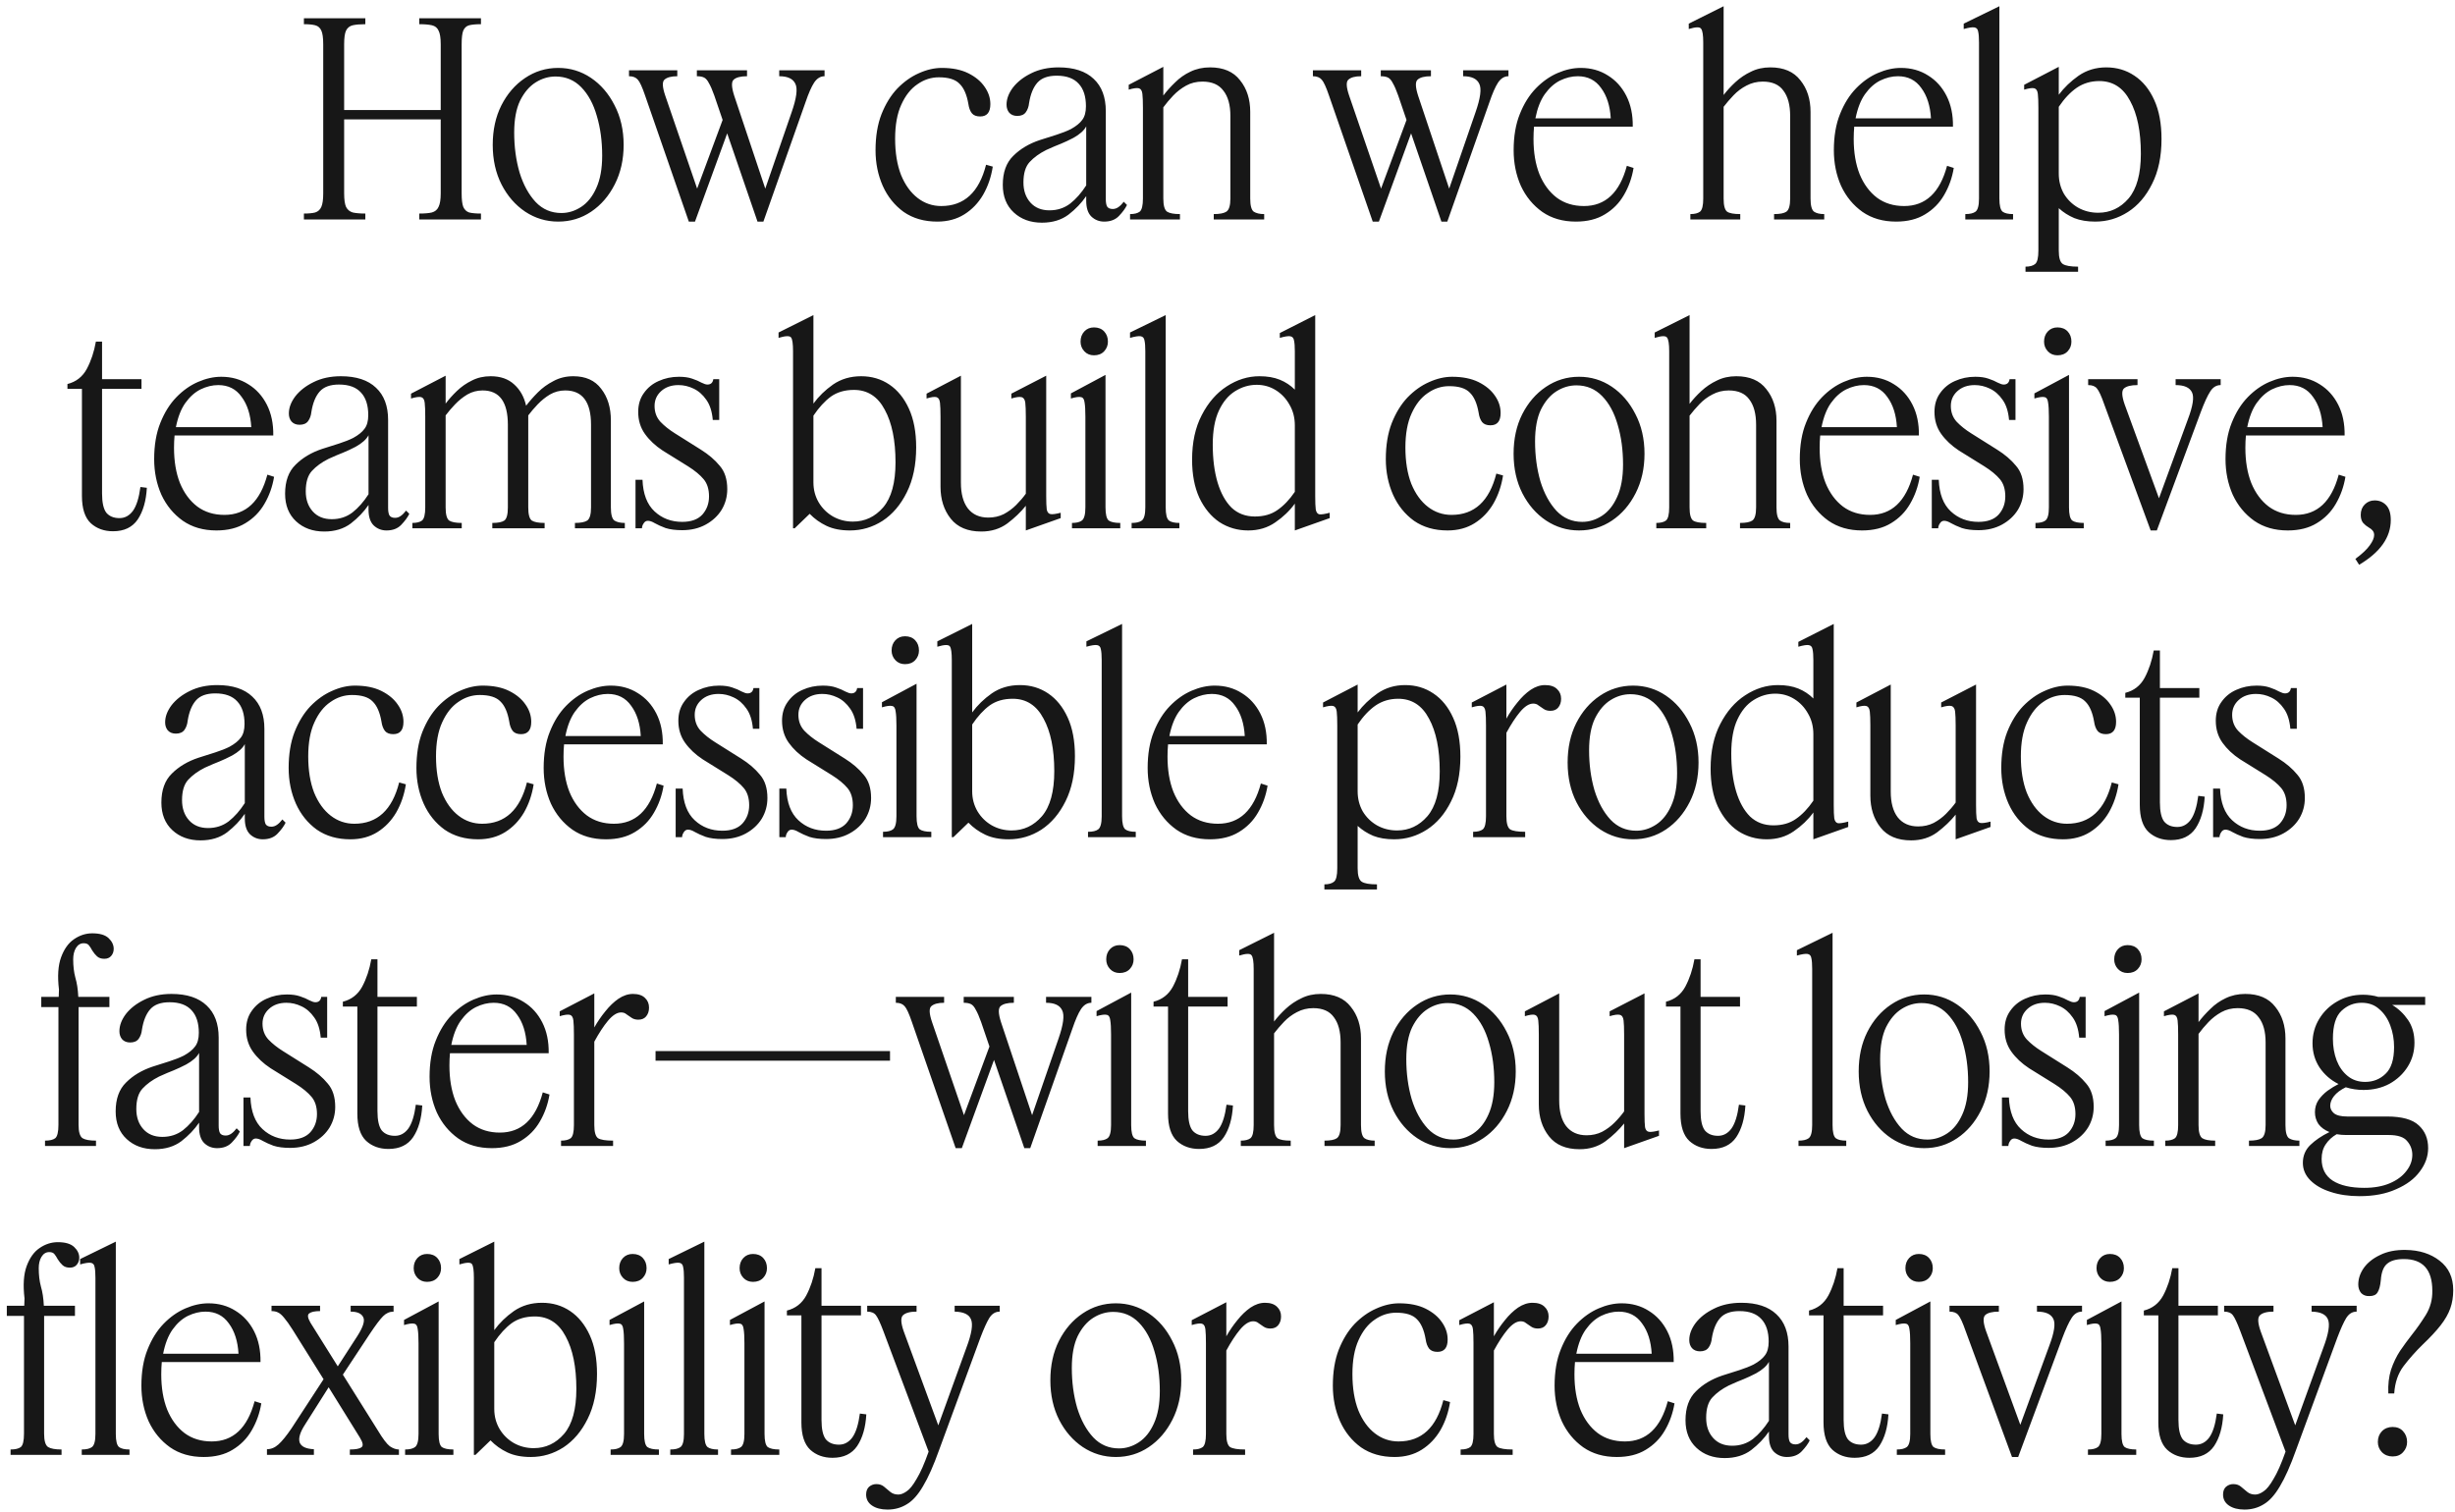 <?xml version="1.0" encoding="utf-8"?>
<svg xmlns="http://www.w3.org/2000/svg" fill="none" height="100%" overflow="visible" preserveAspectRatio="none" style="display: block;" viewBox="0 0 302 186" width="100%">
<g clip-path="url(#clip0_0_351710)" id="How can we help teams build cohesive, accessible products fasterwithout losing flexibility or creativity_ 2">
<path d="M39.761 5.452C39.761 4.66 39.684 4.099 39.53 3.769C39.376 3.417 39.123 3.197 38.771 3.109C38.441 3.021 37.979 2.977 37.385 2.977V2.251H44.942V2.977C44.304 2.977 43.787 3.021 43.391 3.109C43.017 3.197 42.742 3.417 42.566 3.769C42.412 4.099 42.335 4.66 42.335 5.452V13.537H54.215V5.452C54.215 4.66 54.127 4.099 53.951 3.769C53.797 3.417 53.522 3.197 53.126 3.109C52.752 3.021 52.235 2.977 51.575 2.977V2.251H59.165V2.977C58.549 2.977 58.065 3.021 57.713 3.109C57.383 3.197 57.141 3.417 56.987 3.769C56.855 4.099 56.789 4.66 56.789 5.452V23.8C56.789 24.548 56.855 25.098 56.987 25.45C57.141 25.802 57.383 26.033 57.713 26.143C58.065 26.231 58.549 26.275 59.165 26.275V27.001H51.575V26.275C52.235 26.275 52.752 26.231 53.126 26.143C53.522 26.033 53.797 25.802 53.951 25.45C54.127 25.098 54.215 24.548 54.215 23.8V14.692H42.335V23.8C42.335 24.548 42.412 25.098 42.566 25.45C42.742 25.802 43.017 26.033 43.391 26.143C43.787 26.231 44.304 26.275 44.942 26.275V27.001H37.385V26.275C37.979 26.275 38.441 26.231 38.771 26.143C39.123 26.033 39.376 25.802 39.53 25.45C39.684 25.098 39.761 24.548 39.761 23.8V5.452ZM68.665 27.265C67.191 27.265 65.838 26.858 64.606 26.044C63.396 25.23 62.428 24.119 61.702 22.711C60.976 21.281 60.613 19.653 60.613 17.827C60.613 16.001 60.965 14.384 61.669 12.976C62.395 11.546 63.363 10.424 64.573 9.61C65.805 8.774 67.169 8.356 68.665 8.356C70.139 8.356 71.481 8.763 72.691 9.577C73.901 10.391 74.869 11.513 75.595 12.943C76.343 14.373 76.717 16.001 76.717 17.827C76.717 19.631 76.354 21.248 75.628 22.678C74.902 24.108 73.934 25.23 72.724 26.044C71.514 26.858 70.161 27.265 68.665 27.265ZM69.061 26.209C69.919 26.209 70.733 25.956 71.503 25.45C72.273 24.944 72.889 24.174 73.351 23.14C73.835 22.084 74.077 20.753 74.077 19.147C74.077 17.365 73.857 15.737 73.417 14.263C72.999 12.789 72.361 11.612 71.503 10.732C70.645 9.852 69.589 9.412 68.335 9.412C67.477 9.412 66.663 9.654 65.893 10.138C65.123 10.622 64.485 11.37 63.979 12.382C63.495 13.394 63.253 14.703 63.253 16.309C63.253 18.069 63.473 19.708 63.913 21.226C64.375 22.722 65.035 23.932 65.893 24.856C66.751 25.758 67.807 26.209 69.061 26.209ZM95.856 9.379V8.653H101.433V9.379C100.927 9.379 100.498 9.643 100.146 10.171C99.816 10.677 99.464 11.48 99.09 12.58L93.909 27.265H93.183L89.454 16.408L85.494 27.265H84.735L79.356 11.755C79.004 10.721 78.707 10.072 78.465 9.808C78.223 9.522 77.86 9.379 77.376 9.379V8.653H83.316V9.379C82.568 9.379 82.04 9.522 81.732 9.808C81.446 10.072 81.479 10.721 81.831 11.755L85.758 23.206L88.893 14.758L87.87 11.755C87.628 11.073 87.408 10.567 87.21 10.237C87.034 9.885 86.836 9.654 86.616 9.544C86.396 9.434 86.099 9.379 85.725 9.379V8.653H91.896V9.379C91.104 9.379 90.554 9.522 90.246 9.808C89.96 10.072 89.982 10.721 90.312 11.755L94.14 23.206L97.374 13.834C97.99 12.074 98.144 10.897 97.836 10.303C97.55 9.687 96.89 9.379 95.856 9.379ZM115.492 9.511C114.546 9.511 113.666 9.797 112.852 10.369C112.038 10.919 111.378 11.755 110.872 12.877C110.366 13.977 110.113 15.374 110.113 17.068C110.113 18.784 110.355 20.269 110.839 21.523C111.345 22.755 112.027 23.701 112.885 24.361C113.743 25.021 114.711 25.351 115.789 25.351C118.605 25.351 120.442 23.657 121.3 20.269L122.125 20.5C121.927 21.776 121.531 22.931 120.937 23.965C120.343 24.977 119.573 25.78 118.627 26.374C117.681 26.968 116.57 27.265 115.294 27.265C113.688 27.265 112.313 26.869 111.169 26.077C110.047 25.263 109.189 24.196 108.595 22.876C108.001 21.534 107.704 20.071 107.704 18.487C107.704 16.793 107.946 15.319 108.43 14.065C108.936 12.789 109.585 11.733 110.377 10.897C111.191 10.061 112.071 9.434 113.017 9.016C113.985 8.576 114.931 8.356 115.855 8.356C117.153 8.356 118.242 8.576 119.122 9.016C120.002 9.456 120.673 10.017 121.135 10.699C121.597 11.359 121.828 12.063 121.828 12.811C121.828 13.823 121.41 14.329 120.574 14.329C120.112 14.329 119.771 14.197 119.551 13.933C119.331 13.647 119.188 13.262 119.122 12.778C118.924 11.634 118.561 10.809 118.033 10.303C117.527 9.775 116.68 9.511 115.492 9.511ZM128.175 27.397C126.767 27.397 125.612 26.979 124.71 26.143C123.808 25.307 123.357 24.174 123.357 22.744C123.357 21.204 123.786 20.016 124.644 19.18C125.502 18.322 126.591 17.673 127.911 17.233C128.637 16.991 129.33 16.771 129.99 16.573C130.672 16.353 131.255 16.122 131.739 15.88C132.377 15.528 132.839 15.154 133.125 14.758C133.433 14.362 133.587 13.801 133.587 13.075C133.587 11.865 133.29 10.941 132.696 10.303C132.102 9.643 131.2 9.313 129.99 9.313C128.912 9.313 128.12 9.599 127.614 10.171C127.108 10.743 126.767 11.579 126.591 12.679C126.547 13.119 126.415 13.493 126.195 13.801C125.975 14.109 125.623 14.263 125.139 14.263C124.721 14.263 124.391 14.131 124.149 13.867C123.929 13.603 123.819 13.273 123.819 12.877C123.819 12.173 124.083 11.469 124.611 10.765C125.161 10.061 125.909 9.478 126.855 9.016C127.823 8.532 128.945 8.29 130.221 8.29C132.113 8.29 133.554 8.763 134.544 9.709C135.534 10.633 136.029 11.953 136.029 13.669V24.493C136.029 24.911 136.084 25.219 136.194 25.417C136.326 25.615 136.557 25.714 136.887 25.714C137.129 25.714 137.36 25.637 137.58 25.483C137.8 25.329 138.02 25.109 138.24 24.823L138.636 25.219C138.438 25.637 138.108 26.088 137.646 26.572C137.206 27.034 136.601 27.265 135.831 27.265C135.215 27.265 134.687 27.056 134.247 26.638C133.829 26.22 133.62 25.571 133.62 24.691V24.13C133.048 24.966 132.322 25.725 131.442 26.407C130.562 27.067 129.473 27.397 128.175 27.397ZM125.898 22.447C125.898 23.459 126.184 24.284 126.756 24.922C127.328 25.56 128.109 25.879 129.099 25.879C130.067 25.879 130.914 25.604 131.64 25.054C132.366 24.482 133.026 23.734 133.62 22.81V15.55C133.356 16.056 132.828 16.529 132.036 16.969C131.486 17.255 130.969 17.497 130.485 17.695C130.023 17.871 129.429 18.124 128.703 18.454C127.867 18.872 127.185 19.367 126.657 19.939C126.151 20.489 125.898 21.325 125.898 22.447ZM145.151 27.001H139.013V26.341C139.541 26.341 139.937 26.242 140.201 26.044C140.465 25.824 140.597 25.285 140.597 24.427V13.273C140.597 12.503 140.575 11.931 140.531 11.557C140.487 11.161 140.344 10.93 140.102 10.864C139.86 10.798 139.442 10.853 138.848 11.029V10.435L143.105 8.224V11.755C143.523 11.205 144.007 10.666 144.557 10.138C145.107 9.588 145.734 9.148 146.438 8.818C147.164 8.466 147.967 8.29 148.847 8.29C150.497 8.29 151.729 8.818 152.543 9.874C153.379 10.908 153.797 12.206 153.797 13.768V24.427C153.797 25.285 153.94 25.824 154.226 26.044C154.534 26.242 154.963 26.341 155.513 26.341V27.001H149.309V26.341C150.035 26.341 150.552 26.242 150.86 26.044C151.19 25.824 151.355 25.285 151.355 24.427V14.263C151.355 12.921 151.069 11.887 150.497 11.161C149.947 10.413 149.089 10.039 147.923 10.039C147.175 10.039 146.504 10.204 145.91 10.534C145.316 10.864 144.788 11.271 144.326 11.755C143.864 12.239 143.457 12.723 143.105 13.207V24.427C143.105 25.285 143.259 25.824 143.567 26.044C143.875 26.242 144.403 26.341 145.151 26.341V27.001ZM179.986 9.379V8.653H185.563V9.379C185.057 9.379 184.628 9.643 184.276 10.171C183.946 10.677 183.594 11.48 183.22 12.58L178.039 27.265H177.313L173.584 16.408L169.624 27.265H168.865L163.486 11.755C163.134 10.721 162.837 10.072 162.595 9.808C162.353 9.522 161.99 9.379 161.506 9.379V8.653H167.446V9.379C166.698 9.379 166.17 9.522 165.862 9.808C165.576 10.072 165.609 10.721 165.961 11.755L169.888 23.206L173.023 14.758L172 11.755C171.758 11.073 171.538 10.567 171.34 10.237C171.164 9.885 170.966 9.654 170.746 9.544C170.526 9.434 170.229 9.379 169.855 9.379V8.653H176.026V9.379C175.234 9.379 174.684 9.522 174.376 9.808C174.09 10.072 174.112 10.721 174.442 11.755L178.27 23.206L181.504 13.834C182.12 12.074 182.274 10.897 181.966 10.303C181.68 9.687 181.02 9.379 179.986 9.379ZM193.856 27.265C192.25 27.265 190.875 26.869 189.731 26.077C188.587 25.263 187.707 24.196 187.091 22.876C186.497 21.534 186.2 20.071 186.2 18.487C186.2 16.771 186.453 15.286 186.959 14.032C187.465 12.756 188.125 11.7 188.939 10.864C189.753 10.028 190.644 9.401 191.612 8.983C192.58 8.565 193.526 8.356 194.45 8.356C195.704 8.356 196.815 8.664 197.783 9.28C198.751 9.874 199.51 10.71 200.06 11.788C200.61 12.866 200.874 14.131 200.852 15.583H188.708C188.664 16.067 188.642 16.573 188.642 17.101C188.642 18.751 188.884 20.192 189.368 21.424C189.874 22.656 190.589 23.624 191.513 24.328C192.437 25.01 193.548 25.351 194.846 25.351C197.486 25.351 199.246 23.701 200.126 20.401L200.951 20.665C200.753 21.875 200.357 22.986 199.763 23.998C199.191 24.988 198.41 25.78 197.42 26.374C196.452 26.968 195.264 27.265 193.856 27.265ZM194.087 9.379C193.361 9.379 192.635 9.555 191.909 9.907C191.205 10.259 190.578 10.82 190.028 11.59C189.5 12.338 189.115 13.328 188.873 14.56H198.146C198.058 13.02 197.662 11.777 196.958 10.831C196.276 9.863 195.319 9.379 194.087 9.379ZM214.077 27.001H207.939V26.341C208.467 26.341 208.863 26.242 209.127 26.044C209.391 25.824 209.523 25.285 209.523 24.427V5.221C209.523 4.319 209.435 3.758 209.259 3.538C209.105 3.296 208.599 3.307 207.741 3.571V2.911L212.031 0.766V11.689C212.449 11.139 212.933 10.611 213.483 10.105C214.055 9.577 214.693 9.148 215.397 8.818C216.101 8.466 216.893 8.29 217.773 8.29C219.423 8.29 220.655 8.818 221.469 9.874C222.305 10.908 222.723 12.206 222.723 13.768V24.427C222.723 25.285 222.866 25.824 223.152 26.044C223.438 26.242 223.856 26.341 224.406 26.341V27.001H218.235V26.341C218.961 26.341 219.467 26.242 219.753 26.044C220.061 25.824 220.215 25.285 220.215 24.427V14.263C220.215 12.921 219.94 11.887 219.39 11.161C218.862 10.413 218.015 10.039 216.849 10.039C216.123 10.039 215.452 10.204 214.836 10.534C214.242 10.842 213.714 11.238 213.252 11.722C212.79 12.206 212.383 12.679 212.031 13.141V24.427C212.031 25.285 212.174 25.824 212.46 26.044C212.746 26.242 213.285 26.341 214.077 26.341V27.001ZM233.246 27.265C231.64 27.265 230.265 26.869 229.121 26.077C227.977 25.263 227.097 24.196 226.481 22.876C225.887 21.534 225.59 20.071 225.59 18.487C225.59 16.771 225.843 15.286 226.349 14.032C226.855 12.756 227.515 11.7 228.329 10.864C229.143 10.028 230.034 9.401 231.002 8.983C231.97 8.565 232.916 8.356 233.84 8.356C235.094 8.356 236.205 8.664 237.173 9.28C238.141 9.874 238.9 10.71 239.45 11.788C240 12.866 240.264 14.131 240.242 15.583H228.098C228.054 16.067 228.032 16.573 228.032 17.101C228.032 18.751 228.274 20.192 228.758 21.424C229.264 22.656 229.979 23.624 230.903 24.328C231.827 25.01 232.938 25.351 234.236 25.351C236.876 25.351 238.636 23.701 239.516 20.401L240.341 20.665C240.143 21.875 239.747 22.986 239.153 23.998C238.581 24.988 237.8 25.78 236.81 26.374C235.842 26.968 234.654 27.265 233.246 27.265ZM233.477 9.379C232.751 9.379 232.025 9.555 231.299 9.907C230.595 10.259 229.968 10.82 229.418 11.59C228.89 12.338 228.505 13.328 228.263 14.56H237.536C237.448 13.02 237.052 11.777 236.348 10.831C235.666 9.863 234.709 9.379 233.477 9.379ZM247.636 27.001H241.762V26.341C242.334 26.341 242.752 26.242 243.016 26.044C243.302 25.824 243.445 25.285 243.445 24.427V5.221C243.445 4.627 243.412 4.187 243.346 3.901C243.302 3.593 243.148 3.417 242.884 3.373C242.62 3.329 242.18 3.395 241.564 3.571V2.911L245.953 0.766V24.427C245.953 25.285 246.085 25.824 246.349 26.044C246.613 26.242 247.042 26.341 247.636 26.341V27.001ZM257.746 27.265C256.756 27.265 255.898 27.122 255.172 26.836C254.446 26.528 253.808 26.121 253.258 25.615V30.829C253.258 31.709 253.423 32.259 253.753 32.479C254.083 32.699 254.71 32.809 255.634 32.809V33.436H249.166V32.809C249.694 32.809 250.09 32.699 250.354 32.479C250.618 32.259 250.75 31.709 250.75 30.829V13.273C250.75 12.503 250.728 11.931 250.684 11.557C250.64 11.161 250.497 10.93 250.255 10.864C250.013 10.798 249.595 10.853 249.001 11.029V10.435L253.258 8.224V11.656C253.918 10.776 254.732 9.995 255.7 9.313C256.69 8.631 257.823 8.29 259.099 8.29C260.397 8.29 261.552 8.631 262.564 9.313C263.598 9.995 264.412 10.996 265.006 12.316C265.6 13.614 265.897 15.209 265.897 17.101C265.897 19.257 265.512 21.094 264.742 22.612C263.994 24.13 263.004 25.285 261.772 26.077C260.54 26.869 259.198 27.265 257.746 27.265ZM253.258 21.358C253.258 22.26 253.467 23.085 253.885 23.833C254.325 24.559 254.908 25.131 255.634 25.549C256.382 25.967 257.207 26.176 258.109 26.176C259.583 26.176 260.826 25.593 261.838 24.427C262.85 23.239 263.356 21.402 263.356 18.916C263.356 16.188 262.916 14.021 262.036 12.415C261.178 10.787 259.913 9.973 258.241 9.973C257.207 9.973 256.283 10.248 255.469 10.798C254.677 11.348 253.94 12.129 253.258 13.141V21.358ZM18.065 60.018C17.977 61.624 17.603 62.922 16.943 63.912C16.283 64.88 15.271 65.364 13.907 65.364C12.807 65.364 11.894 65.034 11.168 64.374C10.442 63.692 10.079 62.57 10.079 61.008V47.841H8.297V47.247C9.353 46.983 10.145 46.367 10.673 45.399C11.201 44.409 11.575 43.287 11.795 42.033H12.554V46.653H17.405V47.841H12.554V60.711C12.554 61.833 12.73 62.625 13.082 63.087C13.456 63.527 13.995 63.747 14.699 63.747C15.359 63.747 15.909 63.45 16.349 62.856C16.789 62.24 17.097 61.261 17.273 59.919L18.065 60.018ZM26.621 65.265C25.015 65.265 23.64 64.869 22.496 64.077C21.352 63.263 20.472 62.196 19.856 60.876C19.262 59.534 18.965 58.071 18.965 56.487C18.965 54.771 19.218 53.286 19.724 52.032C20.23 50.756 20.89 49.7 21.704 48.864C22.518 48.028 23.409 47.401 24.377 46.983C25.345 46.565 26.291 46.356 27.215 46.356C28.469 46.356 29.58 46.664 30.548 47.28C31.516 47.874 32.275 48.71 32.825 49.788C33.375 50.866 33.639 52.131 33.617 53.583H21.473C21.429 54.067 21.407 54.573 21.407 55.101C21.407 56.751 21.649 58.192 22.133 59.424C22.639 60.656 23.354 61.624 24.278 62.328C25.202 63.01 26.313 63.351 27.611 63.351C30.251 63.351 32.011 61.701 32.891 58.401L33.716 58.665C33.518 59.875 33.122 60.986 32.528 61.998C31.956 62.988 31.175 63.78 30.185 64.374C29.217 64.968 28.029 65.265 26.621 65.265ZM26.852 47.379C26.126 47.379 25.4 47.555 24.674 47.907C23.97 48.259 23.343 48.82 22.793 49.59C22.265 50.338 21.88 51.328 21.638 52.56H30.911C30.823 51.02 30.427 49.777 29.723 48.831C29.041 47.863 28.084 47.379 26.852 47.379ZM39.889 65.397C38.481 65.397 37.326 64.979 36.424 64.143C35.522 63.307 35.071 62.174 35.071 60.744C35.071 59.204 35.5 58.016 36.358 57.18C37.216 56.322 38.305 55.673 39.625 55.233C40.351 54.991 41.044 54.771 41.704 54.573C42.386 54.353 42.969 54.122 43.453 53.88C44.091 53.528 44.553 53.154 44.839 52.758C45.147 52.362 45.301 51.801 45.301 51.075C45.301 49.865 45.004 48.941 44.41 48.303C43.816 47.643 42.914 47.313 41.704 47.313C40.626 47.313 39.834 47.599 39.328 48.171C38.822 48.743 38.481 49.579 38.305 50.679C38.261 51.119 38.129 51.493 37.909 51.801C37.689 52.109 37.337 52.263 36.853 52.263C36.435 52.263 36.105 52.131 35.863 51.867C35.643 51.603 35.533 51.273 35.533 50.877C35.533 50.173 35.797 49.469 36.325 48.765C36.875 48.061 37.623 47.478 38.569 47.016C39.537 46.532 40.659 46.29 41.935 46.29C43.827 46.29 45.268 46.763 46.258 47.709C47.248 48.633 47.743 49.953 47.743 51.669V62.493C47.743 62.911 47.798 63.219 47.908 63.417C48.04 63.615 48.271 63.714 48.601 63.714C48.843 63.714 49.074 63.637 49.294 63.483C49.514 63.329 49.734 63.109 49.954 62.823L50.35 63.219C50.152 63.637 49.822 64.088 49.36 64.572C48.92 65.034 48.315 65.265 47.545 65.265C46.929 65.265 46.401 65.056 45.961 64.638C45.543 64.22 45.334 63.571 45.334 62.691V62.13C44.762 62.966 44.036 63.725 43.156 64.407C42.276 65.067 41.187 65.397 39.889 65.397ZM37.612 60.447C37.612 61.459 37.898 62.284 38.47 62.922C39.042 63.56 39.823 63.879 40.813 63.879C41.781 63.879 42.628 63.604 43.354 63.054C44.08 62.482 44.74 61.734 45.334 60.81V53.55C45.07 54.056 44.542 54.529 43.75 54.969C43.2 55.255 42.683 55.497 42.199 55.695C41.737 55.871 41.143 56.124 40.417 56.454C39.581 56.872 38.899 57.367 38.371 57.939C37.865 58.489 37.612 59.325 37.612 60.447ZM56.799 65.001H50.727V64.341C51.255 64.341 51.651 64.242 51.915 64.044C52.179 63.824 52.311 63.285 52.311 62.427V51.273C52.311 50.503 52.289 49.931 52.245 49.557C52.201 49.161 52.058 48.93 51.816 48.864C51.574 48.798 51.156 48.853 50.562 49.029V48.435L54.819 46.224V49.656C55.215 49.128 55.677 48.611 56.205 48.105C56.755 47.577 57.371 47.148 58.053 46.818C58.735 46.466 59.505 46.29 60.363 46.29C61.573 46.29 62.541 46.631 63.267 47.313C63.993 47.973 64.477 48.842 64.719 49.92C65.137 49.37 65.621 48.82 66.171 48.27C66.721 47.72 67.359 47.258 68.085 46.884C68.811 46.488 69.625 46.29 70.527 46.29C72.045 46.29 73.189 46.807 73.959 47.841C74.751 48.853 75.147 50.151 75.147 51.735V62.427C75.147 63.285 75.29 63.824 75.576 64.044C75.884 64.242 76.313 64.341 76.863 64.341V65.001H70.725V64.341C71.429 64.341 71.935 64.242 72.243 64.044C72.551 63.824 72.705 63.285 72.705 62.427V52.263C72.705 49.447 71.649 48.039 69.537 48.039C68.855 48.039 68.228 48.204 67.656 48.534C67.106 48.864 66.6 49.271 66.138 49.755C65.698 50.217 65.313 50.668 64.983 51.108V62.427C64.983 63.285 65.126 63.824 65.412 64.044C65.72 64.242 66.248 64.341 66.996 64.341V65.001H60.561V64.341C61.265 64.341 61.76 64.242 62.046 64.044C62.332 63.824 62.475 63.285 62.475 62.427V52.263C62.475 49.447 61.441 48.039 59.373 48.039C58.691 48.039 58.064 48.204 57.492 48.534C56.942 48.864 56.436 49.271 55.974 49.755C55.534 50.217 55.149 50.668 54.819 51.108V62.427C54.819 63.285 54.962 63.824 55.248 64.044C55.556 64.242 56.073 64.341 56.799 64.341V65.001ZM87.22 61.074C87.22 60.194 87 59.49 86.56 58.962C86.12 58.434 85.482 57.906 84.646 57.378L81.511 55.431C80.609 54.837 79.883 54.155 79.333 53.385C78.783 52.615 78.508 51.713 78.508 50.679C78.508 49.777 78.739 49.007 79.201 48.369C79.663 47.709 80.268 47.214 81.016 46.884C81.786 46.532 82.622 46.356 83.524 46.356C84.162 46.356 84.701 46.433 85.141 46.587C85.603 46.741 85.988 46.906 86.296 47.082C86.604 47.236 86.846 47.313 87.022 47.313C87.44 47.313 87.682 47.093 87.748 46.653H88.474V51.669H87.682C87.594 50.635 87.33 49.81 86.89 49.194C86.45 48.556 85.922 48.094 85.306 47.808C84.712 47.522 84.096 47.379 83.458 47.379C82.578 47.379 81.863 47.632 81.313 48.138C80.785 48.622 80.521 49.227 80.521 49.953C80.521 50.723 80.763 51.372 81.247 51.9C81.731 52.406 82.325 52.879 83.029 53.319L86.23 55.332C87.176 55.926 87.946 56.586 88.54 57.312C89.156 58.016 89.464 58.973 89.464 60.183C89.464 61.107 89.233 61.954 88.771 62.724C88.309 63.472 87.66 64.077 86.824 64.539C85.988 65.001 85.02 65.232 83.92 65.232C83.106 65.232 82.424 65.144 81.874 64.968C81.346 64.77 80.906 64.572 80.554 64.374C80.224 64.176 79.938 64.077 79.696 64.077C79.476 64.077 79.3 64.187 79.168 64.407C79.036 64.605 78.97 64.803 78.97 65.001H78.178V59.028H79.036C79.102 60.766 79.597 62.064 80.521 62.922C81.445 63.78 82.578 64.209 83.92 64.209C85.02 64.209 85.845 63.912 86.395 63.318C86.945 62.702 87.22 61.954 87.22 61.074ZM104.551 65.265C103.429 65.265 102.472 65.078 101.68 64.704C100.888 64.33 100.195 63.835 99.601 63.219L97.753 65.001H97.555V43.221C97.555 42.319 97.478 41.758 97.324 41.538C97.17 41.296 96.653 41.307 95.773 41.571V40.911L100.063 38.766V49.656C100.701 48.776 101.504 47.995 102.472 47.313C103.462 46.631 104.617 46.29 105.937 46.29C107.235 46.29 108.39 46.631 109.402 47.313C110.414 47.995 111.217 48.985 111.811 50.283C112.405 51.581 112.702 53.165 112.702 55.035C112.702 57.191 112.317 59.039 111.547 60.579C110.799 62.097 109.809 63.263 108.577 64.077C107.345 64.869 106.003 65.265 104.551 65.265ZM100.063 59.358C100.063 60.26 100.283 61.085 100.723 61.833C101.163 62.559 101.746 63.131 102.472 63.549C103.22 63.967 104.034 64.176 104.914 64.176C106.388 64.176 107.631 63.593 108.643 62.427C109.655 61.239 110.161 59.391 110.161 56.883C110.161 54.177 109.721 52.021 108.841 50.415C107.983 48.787 106.718 47.973 105.046 47.973C103.924 47.973 102.978 48.248 102.208 48.798C101.46 49.348 100.745 50.129 100.063 51.141V59.358ZM118.205 59.391C118.205 60.755 118.491 61.811 119.063 62.559C119.657 63.307 120.493 63.681 121.571 63.681C122.275 63.681 122.913 63.538 123.485 63.252C124.057 62.944 124.563 62.57 125.003 62.13C125.465 61.668 125.861 61.206 126.191 60.744V51.273C126.191 50.503 126.169 49.931 126.125 49.557C126.081 49.161 125.927 48.93 125.663 48.864C125.421 48.798 125.003 48.853 124.409 49.029V48.435L128.699 46.224V61.074C128.699 61.8 128.721 62.339 128.765 62.691C128.831 63.021 128.985 63.208 129.227 63.252C129.469 63.296 129.887 63.241 130.481 63.087V63.747L126.191 65.265V62.229C125.575 62.999 124.816 63.725 123.914 64.407C123.012 65.067 121.945 65.397 120.713 65.397C119.041 65.397 117.787 64.869 116.951 63.813C116.115 62.757 115.697 61.448 115.697 59.886V51.273C115.697 50.503 115.675 49.931 115.631 49.557C115.587 49.161 115.444 48.93 115.202 48.864C114.96 48.798 114.553 48.853 113.981 49.029V48.435L118.205 46.224V59.391ZM134.574 43.716C134.09 43.716 133.694 43.551 133.386 43.221C133.078 42.891 132.924 42.495 132.924 42.033C132.924 41.527 133.078 41.109 133.386 40.779C133.694 40.449 134.09 40.284 134.574 40.284C135.102 40.284 135.52 40.449 135.828 40.779C136.136 41.109 136.29 41.527 136.29 42.033C136.29 42.495 136.136 42.891 135.828 43.221C135.52 43.551 135.102 43.716 134.574 43.716ZM137.808 65.001H131.868V64.341C132.418 64.341 132.825 64.242 133.089 64.044C133.375 63.824 133.518 63.285 133.518 62.427V51.273C133.518 50.481 133.485 49.898 133.419 49.524C133.375 49.128 133.232 48.908 132.99 48.864C132.748 48.798 132.33 48.853 131.736 49.029V48.402L135.993 46.125V62.427C135.993 63.285 136.125 63.824 136.389 64.044C136.675 64.242 137.148 64.341 137.808 64.341V65.001ZM145.081 65.001H139.207V64.341C139.779 64.341 140.197 64.242 140.461 64.044C140.747 63.824 140.89 63.285 140.89 62.427V43.221C140.89 42.627 140.857 42.187 140.791 41.901C140.747 41.593 140.593 41.417 140.329 41.373C140.065 41.329 139.625 41.395 139.009 41.571V40.911L143.398 38.766V62.427C143.398 63.285 143.53 63.824 143.794 64.044C144.058 64.242 144.487 64.341 145.081 64.341V65.001ZM153.541 65.265C152.243 65.265 151.066 64.924 150.01 64.242C148.976 63.538 148.151 62.537 147.535 61.239C146.941 59.941 146.644 58.379 146.644 56.553C146.644 54.419 147.04 52.593 147.832 51.075C148.624 49.535 149.647 48.358 150.901 47.544C152.177 46.708 153.519 46.29 154.927 46.29C155.895 46.29 156.731 46.433 157.435 46.719C158.139 47.005 158.755 47.412 159.283 47.94V43.221C159.283 42.627 159.25 42.187 159.184 41.901C159.14 41.593 158.986 41.417 158.722 41.373C158.48 41.329 158.051 41.395 157.435 41.571V40.977L161.791 38.766V61.074C161.791 61.8 161.813 62.339 161.857 62.691C161.923 63.043 162.077 63.241 162.319 63.285C162.583 63.307 163.001 63.241 163.573 63.087V63.747L159.283 65.265V61.965C158.645 62.845 157.842 63.615 156.874 64.275C155.928 64.935 154.817 65.265 153.541 65.265ZM149.185 54.705C149.185 56.465 149.383 58.016 149.779 59.358C150.175 60.678 150.747 61.712 151.495 62.46C152.265 63.186 153.222 63.549 154.366 63.549C155.466 63.549 156.39 63.285 157.138 62.757C157.908 62.229 158.623 61.481 159.283 60.513V52.329C159.283 51.383 159.063 50.536 158.623 49.788C158.205 49.04 157.644 48.446 156.94 48.006C156.236 47.566 155.455 47.346 154.597 47.346C153.651 47.346 152.76 47.61 151.924 48.138C151.11 48.644 150.45 49.436 149.944 50.514C149.438 51.592 149.185 52.989 149.185 54.705ZM178.263 47.511C177.317 47.511 176.437 47.797 175.623 48.369C174.809 48.919 174.149 49.755 173.643 50.877C173.137 51.977 172.884 53.374 172.884 55.068C172.884 56.784 173.126 58.269 173.61 59.523C174.116 60.755 174.798 61.701 175.656 62.361C176.514 63.021 177.482 63.351 178.56 63.351C181.376 63.351 183.213 61.657 184.071 58.269L184.896 58.5C184.698 59.776 184.302 60.931 183.708 61.965C183.114 62.977 182.344 63.78 181.398 64.374C180.452 64.968 179.341 65.265 178.065 65.265C176.459 65.265 175.084 64.869 173.94 64.077C172.818 63.263 171.96 62.196 171.366 60.876C170.772 59.534 170.475 58.071 170.475 56.487C170.475 54.793 170.717 53.319 171.201 52.065C171.707 50.789 172.356 49.733 173.148 48.897C173.962 48.061 174.842 47.434 175.788 47.016C176.756 46.576 177.702 46.356 178.626 46.356C179.924 46.356 181.013 46.576 181.893 47.016C182.773 47.456 183.444 48.017 183.906 48.699C184.368 49.359 184.599 50.063 184.599 50.811C184.599 51.823 184.181 52.329 183.345 52.329C182.883 52.329 182.542 52.197 182.322 51.933C182.102 51.647 181.959 51.262 181.893 50.778C181.695 49.634 181.332 48.809 180.804 48.303C180.298 47.775 179.451 47.511 178.263 47.511ZM194.246 65.265C192.772 65.265 191.419 64.858 190.187 64.044C188.977 63.23 188.009 62.119 187.283 60.711C186.557 59.281 186.194 57.653 186.194 55.827C186.194 54.001 186.546 52.384 187.25 50.976C187.976 49.546 188.944 48.424 190.154 47.61C191.386 46.774 192.75 46.356 194.246 46.356C195.72 46.356 197.062 46.763 198.272 47.577C199.482 48.391 200.45 49.513 201.176 50.943C201.924 52.373 202.298 54.001 202.298 55.827C202.298 57.631 201.935 59.248 201.209 60.678C200.483 62.108 199.515 63.23 198.305 64.044C197.095 64.858 195.742 65.265 194.246 65.265ZM194.642 64.209C195.5 64.209 196.314 63.956 197.084 63.45C197.854 62.944 198.47 62.174 198.932 61.14C199.416 60.084 199.658 58.753 199.658 57.147C199.658 55.365 199.438 53.737 198.998 52.263C198.58 50.789 197.942 49.612 197.084 48.732C196.226 47.852 195.17 47.412 193.916 47.412C193.058 47.412 192.244 47.654 191.474 48.138C190.704 48.622 190.066 49.37 189.56 50.382C189.076 51.394 188.834 52.703 188.834 54.309C188.834 56.069 189.054 57.708 189.494 59.226C189.956 60.722 190.616 61.932 191.474 62.856C192.332 63.758 193.388 64.209 194.642 64.209ZM209.888 65.001H203.75V64.341C204.278 64.341 204.674 64.242 204.938 64.044C205.202 63.824 205.334 63.285 205.334 62.427V43.221C205.334 42.319 205.246 41.758 205.07 41.538C204.916 41.296 204.41 41.307 203.552 41.571V40.911L207.842 38.766V49.689C208.26 49.139 208.744 48.611 209.294 48.105C209.866 47.577 210.504 47.148 211.208 46.818C211.912 46.466 212.704 46.29 213.584 46.29C215.234 46.29 216.466 46.818 217.28 47.874C218.116 48.908 218.534 50.206 218.534 51.768V62.427C218.534 63.285 218.677 63.824 218.963 64.044C219.249 64.242 219.667 64.341 220.217 64.341V65.001H214.046V64.341C214.772 64.341 215.278 64.242 215.564 64.044C215.872 63.824 216.026 63.285 216.026 62.427V52.263C216.026 50.921 215.751 49.887 215.201 49.161C214.673 48.413 213.826 48.039 212.66 48.039C211.934 48.039 211.263 48.204 210.647 48.534C210.053 48.842 209.525 49.238 209.063 49.722C208.601 50.206 208.194 50.679 207.842 51.141V62.427C207.842 63.285 207.985 63.824 208.271 64.044C208.557 64.242 209.096 64.341 209.888 64.341V65.001ZM229.057 65.265C227.451 65.265 226.076 64.869 224.932 64.077C223.788 63.263 222.908 62.196 222.292 60.876C221.698 59.534 221.401 58.071 221.401 56.487C221.401 54.771 221.654 53.286 222.16 52.032C222.666 50.756 223.326 49.7 224.14 48.864C224.954 48.028 225.845 47.401 226.813 46.983C227.781 46.565 228.727 46.356 229.651 46.356C230.905 46.356 232.016 46.664 232.984 47.28C233.952 47.874 234.711 48.71 235.261 49.788C235.811 50.866 236.075 52.131 236.053 53.583H223.909C223.865 54.067 223.843 54.573 223.843 55.101C223.843 56.751 224.085 58.192 224.569 59.424C225.075 60.656 225.79 61.624 226.714 62.328C227.638 63.01 228.749 63.351 230.047 63.351C232.687 63.351 234.447 61.701 235.327 58.401L236.152 58.665C235.954 59.875 235.558 60.986 234.964 61.998C234.392 62.988 233.611 63.78 232.621 64.374C231.653 64.968 230.465 65.265 229.057 65.265ZM229.288 47.379C228.562 47.379 227.836 47.555 227.11 47.907C226.406 48.259 225.779 48.82 225.229 49.59C224.701 50.338 224.316 51.328 224.074 52.56H233.347C233.259 51.02 232.863 49.777 232.159 48.831C231.477 47.863 230.52 47.379 229.288 47.379ZM246.68 61.074C246.68 60.194 246.46 59.49 246.02 58.962C245.58 58.434 244.942 57.906 244.106 57.378L240.971 55.431C240.069 54.837 239.343 54.155 238.793 53.385C238.243 52.615 237.968 51.713 237.968 50.679C237.968 49.777 238.199 49.007 238.661 48.369C239.123 47.709 239.728 47.214 240.476 46.884C241.246 46.532 242.082 46.356 242.984 46.356C243.622 46.356 244.161 46.433 244.601 46.587C245.063 46.741 245.448 46.906 245.756 47.082C246.064 47.236 246.306 47.313 246.482 47.313C246.9 47.313 247.142 47.093 247.208 46.653H247.934V51.669H247.142C247.054 50.635 246.79 49.81 246.35 49.194C245.91 48.556 245.382 48.094 244.766 47.808C244.172 47.522 243.556 47.379 242.918 47.379C242.038 47.379 241.323 47.632 240.773 48.138C240.245 48.622 239.981 49.227 239.981 49.953C239.981 50.723 240.223 51.372 240.707 51.9C241.191 52.406 241.785 52.879 242.489 53.319L245.69 55.332C246.636 55.926 247.406 56.586 248 57.312C248.616 58.016 248.924 58.973 248.924 60.183C248.924 61.107 248.693 61.954 248.231 62.724C247.769 63.472 247.12 64.077 246.284 64.539C245.448 65.001 244.48 65.232 243.38 65.232C242.566 65.232 241.884 65.144 241.334 64.968C240.806 64.77 240.366 64.572 240.014 64.374C239.684 64.176 239.398 64.077 239.156 64.077C238.936 64.077 238.76 64.187 238.628 64.407C238.496 64.605 238.43 64.803 238.43 65.001H237.638V59.028H238.496C238.562 60.766 239.057 62.064 239.981 62.922C240.905 63.78 242.038 64.209 243.38 64.209C244.48 64.209 245.305 63.912 245.855 63.318C246.405 62.702 246.68 61.954 246.68 61.074ZM253.098 43.716C252.614 43.716 252.218 43.551 251.91 43.221C251.602 42.891 251.448 42.495 251.448 42.033C251.448 41.527 251.602 41.109 251.91 40.779C252.218 40.449 252.614 40.284 253.098 40.284C253.626 40.284 254.044 40.449 254.352 40.779C254.66 41.109 254.814 41.527 254.814 42.033C254.814 42.495 254.66 42.891 254.352 43.221C254.044 43.551 253.626 43.716 253.098 43.716ZM256.332 65.001H250.392V64.341C250.942 64.341 251.349 64.242 251.613 64.044C251.899 63.824 252.042 63.285 252.042 62.427V51.273C252.042 50.481 252.009 49.898 251.943 49.524C251.899 49.128 251.756 48.908 251.514 48.864C251.272 48.798 250.854 48.853 250.26 49.029V48.402L254.517 46.125V62.427C254.517 63.285 254.649 63.824 254.913 64.044C255.199 64.242 255.672 64.341 256.332 64.341V65.001ZM267.631 47.379V46.653H273.175V47.379C272.647 47.379 272.218 47.643 271.888 48.171C271.558 48.677 271.173 49.513 270.733 50.679L265.321 65.265H264.562L258.853 49.755C258.501 48.743 258.204 48.094 257.962 47.808C257.742 47.522 257.379 47.379 256.873 47.379V46.653H262.945V47.379C262.131 47.379 261.57 47.522 261.262 47.808C260.976 48.094 261.009 48.743 261.361 49.755L265.585 61.305L269.149 51.57C269.765 49.942 269.93 48.842 269.644 48.27C269.358 47.676 268.687 47.379 267.631 47.379ZM281.426 65.265C279.82 65.265 278.445 64.869 277.301 64.077C276.157 63.263 275.277 62.196 274.661 60.876C274.067 59.534 273.77 58.071 273.77 56.487C273.77 54.771 274.023 53.286 274.529 52.032C275.035 50.756 275.695 49.7 276.509 48.864C277.323 48.028 278.214 47.401 279.182 46.983C280.15 46.565 281.096 46.356 282.02 46.356C283.274 46.356 284.385 46.664 285.353 47.28C286.321 47.874 287.08 48.71 287.63 49.788C288.18 50.866 288.444 52.131 288.422 53.583H276.278C276.234 54.067 276.212 54.573 276.212 55.101C276.212 56.751 276.454 58.192 276.938 59.424C277.444 60.656 278.159 61.624 279.083 62.328C280.007 63.01 281.118 63.351 282.416 63.351C285.056 63.351 286.816 61.701 287.696 58.401L288.521 58.665C288.323 59.875 287.927 60.986 287.333 61.998C286.761 62.988 285.98 63.78 284.99 64.374C284.022 64.968 282.834 65.265 281.426 65.265ZM281.657 47.379C280.931 47.379 280.205 47.555 279.479 47.907C278.775 48.259 278.148 48.82 277.598 49.59C277.07 50.338 276.685 51.328 276.443 52.56H285.716C285.628 51.02 285.232 49.777 284.528 48.831C283.846 47.863 282.889 47.379 281.657 47.379ZM292.054 65.826C292.054 65.606 291.988 65.419 291.856 65.265C291.746 65.133 291.592 65.012 291.394 64.902C291.13 64.748 290.899 64.561 290.701 64.341C290.503 64.099 290.404 63.769 290.404 63.351C290.404 62.823 290.569 62.394 290.899 62.064C291.229 61.734 291.636 61.569 292.12 61.569C292.692 61.569 293.165 61.767 293.539 62.163C293.913 62.559 294.1 63.164 294.1 63.978C294.1 66.112 292.802 67.949 290.206 69.489L289.744 68.763C290.58 68.147 291.174 67.586 291.526 67.08C291.878 66.596 292.054 66.178 292.054 65.826ZM24.67 103.397C23.262 103.397 22.107 102.979 21.205 102.143C20.303 101.307 19.852 100.174 19.852 98.744C19.852 97.204 20.281 96.016 21.139 95.18C21.997 94.322 23.086 93.673 24.406 93.233C25.132 92.991 25.825 92.771 26.485 92.573C27.167 92.353 27.75 92.122 28.234 91.88C28.872 91.528 29.334 91.154 29.62 90.758C29.928 90.362 30.082 89.801 30.082 89.075C30.082 87.865 29.785 86.941 29.191 86.303C28.597 85.643 27.695 85.313 26.485 85.313C25.407 85.313 24.615 85.599 24.109 86.171C23.603 86.743 23.262 87.579 23.086 88.679C23.042 89.119 22.91 89.493 22.69 89.801C22.47 90.109 22.118 90.263 21.634 90.263C21.216 90.263 20.886 90.131 20.644 89.867C20.424 89.603 20.314 89.273 20.314 88.877C20.314 88.173 20.578 87.469 21.106 86.765C21.656 86.061 22.404 85.478 23.35 85.016C24.318 84.532 25.44 84.29 26.716 84.29C28.608 84.29 30.049 84.763 31.039 85.709C32.029 86.633 32.524 87.953 32.524 89.669V100.493C32.524 100.911 32.579 101.219 32.689 101.417C32.821 101.615 33.052 101.714 33.382 101.714C33.624 101.714 33.855 101.637 34.075 101.483C34.295 101.329 34.515 101.109 34.735 100.823L35.131 101.219C34.933 101.637 34.603 102.088 34.141 102.572C33.701 103.034 33.096 103.265 32.326 103.265C31.71 103.265 31.182 103.056 30.742 102.638C30.324 102.22 30.115 101.571 30.115 100.691V100.13C29.543 100.966 28.817 101.725 27.937 102.407C27.057 103.067 25.968 103.397 24.67 103.397ZM22.393 98.447C22.393 99.459 22.679 100.284 23.251 100.922C23.823 101.56 24.604 101.879 25.594 101.879C26.562 101.879 27.409 101.604 28.135 101.054C28.861 100.482 29.521 99.734 30.115 98.81V91.55C29.851 92.056 29.323 92.529 28.531 92.969C27.981 93.255 27.464 93.497 26.98 93.695C26.518 93.871 25.924 94.124 25.198 94.454C24.362 94.872 23.68 95.367 23.152 95.939C22.646 96.489 22.393 97.325 22.393 98.447ZM43.295 85.511C42.349 85.511 41.469 85.797 40.656 86.369C39.842 86.919 39.181 87.755 38.675 88.877C38.169 89.977 37.916 91.374 37.916 93.068C37.916 94.784 38.158 96.269 38.642 97.523C39.148 98.755 39.831 99.701 40.688 100.361C41.547 101.021 42.514 101.351 43.593 101.351C46.408 101.351 48.245 99.657 49.103 96.269L49.928 96.5C49.73 97.776 49.334 98.931 48.74 99.965C48.147 100.977 47.377 101.78 46.431 102.374C45.484 102.968 44.373 103.265 43.097 103.265C41.492 103.265 40.117 102.869 38.972 102.077C37.85 101.263 36.992 100.196 36.398 98.876C35.804 97.534 35.508 96.071 35.508 94.487C35.508 92.793 35.749 91.319 36.233 90.065C36.739 88.789 37.389 87.733 38.181 86.897C38.995 86.061 39.874 85.434 40.821 85.016C41.788 84.576 42.734 84.356 43.658 84.356C44.956 84.356 46.045 84.576 46.925 85.016C47.806 85.456 48.477 86.017 48.938 86.699C49.401 87.359 49.632 88.063 49.632 88.811C49.632 89.823 49.214 90.329 48.377 90.329C47.916 90.329 47.575 90.197 47.355 89.933C47.135 89.647 46.992 89.262 46.925 88.778C46.727 87.634 46.364 86.809 45.837 86.303C45.331 85.775 44.483 85.511 43.295 85.511ZM59.014 85.511C58.068 85.511 57.188 85.797 56.374 86.369C55.56 86.919 54.9 87.755 54.394 88.877C53.888 89.977 53.635 91.374 53.635 93.068C53.635 94.784 53.877 96.269 54.361 97.523C54.867 98.755 55.549 99.701 56.407 100.361C57.265 101.021 58.233 101.351 59.311 101.351C62.127 101.351 63.964 99.657 64.822 96.269L65.647 96.5C65.449 97.776 65.053 98.931 64.459 99.965C63.865 100.977 63.095 101.78 62.149 102.374C61.203 102.968 60.092 103.265 58.816 103.265C57.21 103.265 55.835 102.869 54.691 102.077C53.569 101.263 52.711 100.196 52.117 98.876C51.523 97.534 51.226 96.071 51.226 94.487C51.226 92.793 51.468 91.319 51.952 90.065C52.458 88.789 53.107 87.733 53.899 86.897C54.713 86.061 55.593 85.434 56.539 85.016C57.507 84.576 58.453 84.356 59.377 84.356C60.675 84.356 61.764 84.576 62.644 85.016C63.524 85.456 64.195 86.017 64.657 86.699C65.119 87.359 65.35 88.063 65.35 88.811C65.35 89.823 64.932 90.329 64.096 90.329C63.634 90.329 63.293 90.197 63.073 89.933C62.853 89.647 62.71 89.262 62.644 88.778C62.446 87.634 62.083 86.809 61.555 86.303C61.049 85.775 60.202 85.511 59.014 85.511ZM74.535 103.265C72.929 103.265 71.554 102.869 70.41 102.077C69.266 101.263 68.386 100.196 67.77 98.876C67.176 97.534 66.879 96.071 66.879 94.487C66.879 92.771 67.132 91.286 67.638 90.032C68.144 88.756 68.804 87.7 69.618 86.864C70.432 86.028 71.323 85.401 72.291 84.983C73.259 84.565 74.205 84.356 75.129 84.356C76.383 84.356 77.494 84.664 78.462 85.28C79.43 85.874 80.189 86.71 80.739 87.788C81.289 88.866 81.553 90.131 81.531 91.583H69.387C69.343 92.067 69.321 92.573 69.321 93.101C69.321 94.751 69.563 96.192 70.047 97.424C70.553 98.656 71.268 99.624 72.192 100.328C73.116 101.01 74.227 101.351 75.525 101.351C78.165 101.351 79.925 99.701 80.805 96.401L81.63 96.665C81.432 97.875 81.036 98.986 80.442 99.998C79.87 100.988 79.089 101.78 78.099 102.374C77.131 102.968 75.943 103.265 74.535 103.265ZM74.766 85.379C74.04 85.379 73.314 85.555 72.588 85.907C71.884 86.259 71.257 86.82 70.707 87.59C70.179 88.338 69.794 89.328 69.552 90.56H78.825C78.737 89.02 78.341 87.777 77.637 86.831C76.955 85.863 75.998 85.379 74.766 85.379ZM92.159 99.074C92.159 98.194 91.939 97.49 91.499 96.962C91.059 96.434 90.421 95.906 89.585 95.378L86.45 93.431C85.548 92.837 84.822 92.155 84.272 91.385C83.722 90.615 83.447 89.713 83.447 88.679C83.447 87.777 83.678 87.007 84.14 86.369C84.602 85.709 85.207 85.214 85.955 84.884C86.725 84.532 87.561 84.356 88.463 84.356C89.101 84.356 89.64 84.433 90.08 84.587C90.542 84.741 90.927 84.906 91.235 85.082C91.543 85.236 91.785 85.313 91.961 85.313C92.379 85.313 92.621 85.093 92.687 84.653H93.413V89.669H92.621C92.533 88.635 92.269 87.81 91.829 87.194C91.389 86.556 90.861 86.094 90.245 85.808C89.651 85.522 89.035 85.379 88.397 85.379C87.517 85.379 86.802 85.632 86.252 86.138C85.724 86.622 85.46 87.227 85.46 87.953C85.46 88.723 85.702 89.372 86.186 89.9C86.67 90.406 87.264 90.879 87.968 91.319L91.169 93.332C92.115 93.926 92.885 94.586 93.479 95.312C94.095 96.016 94.403 96.973 94.403 98.183C94.403 99.107 94.172 99.954 93.71 100.724C93.248 101.472 92.599 102.077 91.763 102.539C90.927 103.001 89.959 103.232 88.859 103.232C88.045 103.232 87.363 103.144 86.813 102.968C86.285 102.77 85.845 102.572 85.493 102.374C85.163 102.176 84.877 102.077 84.635 102.077C84.415 102.077 84.239 102.187 84.107 102.407C83.975 102.605 83.909 102.803 83.909 103.001H83.117V97.028H83.975C84.041 98.766 84.536 100.064 85.46 100.922C86.384 101.78 87.517 102.209 88.859 102.209C89.959 102.209 90.784 101.912 91.334 101.318C91.884 100.702 92.159 99.954 92.159 99.074ZM104.913 99.074C104.913 98.194 104.693 97.49 104.253 96.962C103.813 96.434 103.175 95.906 102.339 95.378L99.204 93.431C98.302 92.837 97.576 92.155 97.026 91.385C96.476 90.615 96.201 89.713 96.201 88.679C96.201 87.777 96.432 87.007 96.894 86.369C97.356 85.709 97.961 85.214 98.709 84.884C99.479 84.532 100.315 84.356 101.217 84.356C101.855 84.356 102.394 84.433 102.834 84.587C103.296 84.741 103.681 84.906 103.989 85.082C104.297 85.236 104.539 85.313 104.715 85.313C105.133 85.313 105.375 85.093 105.441 84.653H106.167V89.669H105.375C105.287 88.635 105.023 87.81 104.583 87.194C104.143 86.556 103.615 86.094 102.999 85.808C102.405 85.522 101.789 85.379 101.151 85.379C100.271 85.379 99.556 85.632 99.006 86.138C98.478 86.622 98.214 87.227 98.214 87.953C98.214 88.723 98.456 89.372 98.94 89.9C99.424 90.406 100.018 90.879 100.722 91.319L103.923 93.332C104.869 93.926 105.639 94.586 106.233 95.312C106.849 96.016 107.157 96.973 107.157 98.183C107.157 99.107 106.926 99.954 106.464 100.724C106.002 101.472 105.353 102.077 104.517 102.539C103.681 103.001 102.713 103.232 101.613 103.232C100.799 103.232 100.117 103.144 99.567 102.968C99.039 102.77 98.599 102.572 98.247 102.374C97.917 102.176 97.631 102.077 97.389 102.077C97.169 102.077 96.993 102.187 96.861 102.407C96.729 102.605 96.663 102.803 96.663 103.001H95.871V97.028H96.729C96.795 98.766 97.29 100.064 98.214 100.922C99.138 101.78 100.271 102.209 101.613 102.209C102.713 102.209 103.538 101.912 104.088 101.318C104.638 100.702 104.913 99.954 104.913 99.074ZM111.33 81.716C110.846 81.716 110.45 81.551 110.142 81.221C109.834 80.891 109.68 80.495 109.68 80.033C109.68 79.527 109.834 79.109 110.142 78.779C110.45 78.449 110.846 78.284 111.33 78.284C111.858 78.284 112.276 78.449 112.584 78.779C112.892 79.109 113.046 79.527 113.046 80.033C113.046 80.495 112.892 80.891 112.584 81.221C112.276 81.551 111.858 81.716 111.33 81.716ZM114.564 103.001H108.624V102.341C109.174 102.341 109.581 102.242 109.845 102.044C110.131 101.824 110.274 101.285 110.274 100.427V89.273C110.274 88.481 110.241 87.898 110.175 87.524C110.131 87.128 109.988 86.908 109.746 86.864C109.504 86.798 109.086 86.853 108.492 87.029V86.402L112.749 84.125V100.427C112.749 101.285 112.881 101.824 113.145 102.044C113.431 102.242 113.904 102.341 114.564 102.341V103.001ZM124.081 103.265C122.959 103.265 122.002 103.078 121.21 102.704C120.418 102.33 119.725 101.835 119.131 101.219L117.283 103.001H117.085V81.221C117.085 80.319 117.008 79.758 116.854 79.538C116.7 79.296 116.183 79.307 115.303 79.571V78.911L119.593 76.766V87.656C120.231 86.776 121.034 85.995 122.002 85.313C122.992 84.631 124.147 84.29 125.467 84.29C126.765 84.29 127.92 84.631 128.932 85.313C129.944 85.995 130.747 86.985 131.341 88.283C131.935 89.581 132.232 91.165 132.232 93.035C132.232 95.191 131.847 97.039 131.077 98.579C130.329 100.097 129.339 101.263 128.107 102.077C126.875 102.869 125.533 103.265 124.081 103.265ZM119.593 97.358C119.593 98.26 119.813 99.085 120.253 99.833C120.693 100.559 121.276 101.131 122.002 101.549C122.75 101.967 123.564 102.176 124.444 102.176C125.918 102.176 127.161 101.593 128.173 100.427C129.185 99.239 129.691 97.391 129.691 94.883C129.691 92.177 129.251 90.021 128.371 88.415C127.513 86.787 126.248 85.973 124.576 85.973C123.454 85.973 122.508 86.248 121.738 86.798C120.99 87.348 120.275 88.129 119.593 89.141V97.358ZM139.715 103.001H133.841V102.341C134.413 102.341 134.831 102.242 135.095 102.044C135.381 101.824 135.524 101.285 135.524 100.427V81.221C135.524 80.627 135.491 80.187 135.425 79.901C135.381 79.593 135.227 79.417 134.963 79.373C134.699 79.329 134.259 79.395 133.643 79.571V78.911L138.032 76.766V100.427C138.032 101.285 138.164 101.824 138.428 102.044C138.692 102.242 139.121 102.341 139.715 102.341V103.001ZM148.835 103.265C147.229 103.265 145.854 102.869 144.71 102.077C143.566 101.263 142.686 100.196 142.07 98.876C141.476 97.534 141.179 96.071 141.179 94.487C141.179 92.771 141.432 91.286 141.938 90.032C142.444 88.756 143.104 87.7 143.918 86.864C144.732 86.028 145.623 85.401 146.591 84.983C147.559 84.565 148.505 84.356 149.429 84.356C150.683 84.356 151.794 84.664 152.762 85.28C153.73 85.874 154.489 86.71 155.039 87.788C155.589 88.866 155.853 90.131 155.831 91.583H143.687C143.643 92.067 143.621 92.573 143.621 93.101C143.621 94.751 143.863 96.192 144.347 97.424C144.853 98.656 145.568 99.624 146.492 100.328C147.416 101.01 148.527 101.351 149.825 101.351C152.465 101.351 154.225 99.701 155.105 96.401L155.93 96.665C155.732 97.875 155.336 98.986 154.742 99.998C154.17 100.988 153.389 101.78 152.399 102.374C151.431 102.968 150.243 103.265 148.835 103.265ZM149.066 85.379C148.34 85.379 147.614 85.555 146.888 85.907C146.184 86.259 145.557 86.82 145.007 87.59C144.479 88.338 144.094 89.328 143.852 90.56H153.125C153.037 89.02 152.641 87.777 151.937 86.831C151.255 85.863 150.298 85.379 149.066 85.379ZM171.498 103.265C170.508 103.265 169.65 103.122 168.924 102.836C168.198 102.528 167.56 102.121 167.01 101.615V106.829C167.01 107.709 167.175 108.259 167.505 108.479C167.835 108.699 168.462 108.809 169.386 108.809V109.436H162.918V108.809C163.446 108.809 163.842 108.699 164.106 108.479C164.37 108.259 164.502 107.709 164.502 106.829V89.273C164.502 88.503 164.48 87.931 164.436 87.557C164.392 87.161 164.249 86.93 164.007 86.864C163.765 86.798 163.347 86.853 162.753 87.029V86.435L167.01 84.224V87.656C167.67 86.776 168.484 85.995 169.452 85.313C170.442 84.631 171.575 84.29 172.851 84.29C174.149 84.29 175.304 84.631 176.316 85.313C177.35 85.995 178.164 86.996 178.758 88.316C179.352 89.614 179.649 91.209 179.649 93.101C179.649 95.257 179.264 97.094 178.494 98.612C177.746 100.13 176.756 101.285 175.524 102.077C174.292 102.869 172.95 103.265 171.498 103.265ZM167.01 97.358C167.01 98.26 167.219 99.085 167.637 99.833C168.077 100.559 168.66 101.131 169.386 101.549C170.134 101.967 170.959 102.176 171.861 102.176C173.335 102.176 174.578 101.593 175.59 100.427C176.602 99.239 177.108 97.402 177.108 94.916C177.108 92.188 176.668 90.021 175.788 88.415C174.93 86.787 173.665 85.973 171.993 85.973C170.959 85.973 170.035 86.248 169.221 86.798C168.429 87.348 167.692 88.129 167.01 89.141V97.358ZM187.617 103.001H181.215V102.341C181.743 102.341 182.139 102.242 182.403 102.044C182.667 101.824 182.799 101.285 182.799 100.427V89.273C182.799 88.503 182.777 87.931 182.733 87.557C182.689 87.161 182.546 86.93 182.304 86.864C182.062 86.798 181.644 86.853 181.05 87.029V86.435L185.307 84.224V88.415C185.703 87.711 186.154 87.051 186.66 86.435C187.166 85.797 187.705 85.28 188.277 84.884C188.871 84.488 189.465 84.29 190.059 84.29C190.719 84.29 191.214 84.455 191.544 84.785C191.874 85.093 192.039 85.489 192.039 85.973C192.039 86.413 191.918 86.776 191.676 87.062C191.456 87.326 191.137 87.458 190.719 87.458C190.389 87.458 190.114 87.381 189.894 87.227C189.674 87.073 189.465 86.93 189.267 86.798C189.091 86.644 188.871 86.567 188.607 86.567C188.101 86.567 187.562 86.908 186.99 87.59C186.44 88.25 185.879 89.108 185.307 90.164V100.427C185.307 101.285 185.461 101.824 185.769 102.044C186.099 102.242 186.715 102.341 187.617 102.341V103.001ZM200.893 103.265C199.419 103.265 198.066 102.858 196.834 102.044C195.624 101.23 194.656 100.119 193.93 98.711C193.204 97.281 192.841 95.653 192.841 93.827C192.841 92.001 193.193 90.384 193.897 88.976C194.623 87.546 195.591 86.424 196.801 85.61C198.033 84.774 199.397 84.356 200.893 84.356C202.367 84.356 203.709 84.763 204.919 85.577C206.129 86.391 207.097 87.513 207.823 88.943C208.571 90.373 208.945 92.001 208.945 93.827C208.945 95.631 208.582 97.248 207.856 98.678C207.13 100.108 206.162 101.23 204.952 102.044C203.742 102.858 202.389 103.265 200.893 103.265ZM201.289 102.209C202.147 102.209 202.961 101.956 203.731 101.45C204.501 100.944 205.117 100.174 205.579 99.14C206.063 98.084 206.305 96.753 206.305 95.147C206.305 93.365 206.085 91.737 205.645 90.263C205.227 88.789 204.589 87.612 203.731 86.732C202.873 85.852 201.817 85.412 200.563 85.412C199.705 85.412 198.891 85.654 198.121 86.138C197.351 86.622 196.713 87.37 196.207 88.382C195.723 89.394 195.481 90.703 195.481 92.309C195.481 94.069 195.701 95.708 196.141 97.226C196.603 98.722 197.263 99.932 198.121 100.856C198.979 101.758 200.035 102.209 201.289 102.209ZM217.327 103.265C216.029 103.265 214.852 102.924 213.796 102.242C212.762 101.538 211.937 100.537 211.321 99.239C210.727 97.941 210.43 96.379 210.43 94.553C210.43 92.419 210.826 90.593 211.618 89.075C212.41 87.535 213.433 86.358 214.687 85.544C215.963 84.708 217.305 84.29 218.713 84.29C219.681 84.29 220.517 84.433 221.221 84.719C221.925 85.005 222.541 85.412 223.069 85.94V81.221C223.069 80.627 223.036 80.187 222.97 79.901C222.926 79.593 222.772 79.417 222.508 79.373C222.266 79.329 221.837 79.395 221.221 79.571V78.977L225.577 76.766V99.074C225.577 99.8 225.599 100.339 225.643 100.691C225.709 101.043 225.863 101.241 226.105 101.285C226.369 101.307 226.787 101.241 227.359 101.087V101.747L223.069 103.265V99.965C222.431 100.845 221.628 101.615 220.66 102.275C219.714 102.935 218.603 103.265 217.327 103.265ZM212.971 92.705C212.971 94.465 213.169 96.016 213.565 97.358C213.961 98.678 214.533 99.712 215.281 100.46C216.051 101.186 217.008 101.549 218.152 101.549C219.252 101.549 220.176 101.285 220.924 100.757C221.694 100.229 222.409 99.481 223.069 98.513V90.329C223.069 89.383 222.849 88.536 222.409 87.788C221.991 87.04 221.43 86.446 220.726 86.006C220.022 85.566 219.241 85.346 218.383 85.346C217.437 85.346 216.546 85.61 215.71 86.138C214.896 86.644 214.236 87.436 213.73 88.514C213.224 89.592 212.971 90.989 212.971 92.705ZM232.588 97.391C232.588 98.755 232.874 99.811 233.446 100.559C234.04 101.307 234.876 101.681 235.954 101.681C236.658 101.681 237.296 101.538 237.868 101.252C238.44 100.944 238.946 100.57 239.386 100.13C239.848 99.668 240.244 99.206 240.574 98.744V89.273C240.574 88.503 240.552 87.931 240.508 87.557C240.464 87.161 240.31 86.93 240.046 86.864C239.804 86.798 239.386 86.853 238.792 87.029V86.435L243.082 84.224V99.074C243.082 99.8 243.104 100.339 243.148 100.691C243.214 101.021 243.368 101.208 243.61 101.252C243.852 101.296 244.27 101.241 244.864 101.087V101.747L240.574 103.265V100.229C239.958 100.999 239.199 101.725 238.297 102.407C237.395 103.067 236.328 103.397 235.096 103.397C233.424 103.397 232.17 102.869 231.334 101.813C230.498 100.757 230.08 99.448 230.08 97.886V89.273C230.08 88.503 230.058 87.931 230.014 87.557C229.97 87.161 229.827 86.93 229.585 86.864C229.343 86.798 228.936 86.853 228.364 87.029V86.435L232.588 84.224V97.391ZM253.973 85.511C253.027 85.511 252.147 85.797 251.333 86.369C250.519 86.919 249.859 87.755 249.353 88.877C248.847 89.977 248.594 91.374 248.594 93.068C248.594 94.784 248.836 96.269 249.32 97.523C249.826 98.755 250.508 99.701 251.366 100.361C252.224 101.021 253.192 101.351 254.27 101.351C257.086 101.351 258.923 99.657 259.781 96.269L260.606 96.5C260.408 97.776 260.012 98.931 259.418 99.965C258.824 100.977 258.054 101.78 257.108 102.374C256.162 102.968 255.051 103.265 253.775 103.265C252.169 103.265 250.794 102.869 249.65 102.077C248.528 101.263 247.67 100.196 247.076 98.876C246.482 97.534 246.185 96.071 246.185 94.487C246.185 92.793 246.427 91.319 246.911 90.065C247.417 88.789 248.066 87.733 248.858 86.897C249.672 86.061 250.552 85.434 251.498 85.016C252.466 84.576 253.412 84.356 254.336 84.356C255.634 84.356 256.723 84.576 257.603 85.016C258.483 85.456 259.154 86.017 259.616 86.699C260.078 87.359 260.309 88.063 260.309 88.811C260.309 89.823 259.891 90.329 259.055 90.329C258.593 90.329 258.252 90.197 258.032 89.933C257.812 89.647 257.669 89.262 257.603 88.778C257.405 87.634 257.042 86.809 256.514 86.303C256.008 85.775 255.161 85.511 253.973 85.511ZM271.21 98.018C271.122 99.624 270.748 100.922 270.088 101.912C269.428 102.88 268.416 103.364 267.052 103.364C265.952 103.364 265.039 103.034 264.313 102.374C263.587 101.692 263.224 100.57 263.224 99.008V85.841H261.442V85.247C262.498 84.983 263.29 84.367 263.818 83.399C264.346 82.409 264.72 81.287 264.94 80.033H265.699V84.653H270.55V85.841H265.699V98.711C265.699 99.833 265.875 100.625 266.227 101.087C266.601 101.527 267.14 101.747 267.844 101.747C268.504 101.747 269.054 101.45 269.494 100.856C269.934 100.24 270.242 99.261 270.418 97.919L271.21 98.018ZM281.285 99.074C281.285 98.194 281.065 97.49 280.625 96.962C280.185 96.434 279.547 95.906 278.711 95.378L275.576 93.431C274.674 92.837 273.948 92.155 273.398 91.385C272.848 90.615 272.573 89.713 272.573 88.679C272.573 87.777 272.804 87.007 273.266 86.369C273.728 85.709 274.333 85.214 275.081 84.884C275.851 84.532 276.687 84.356 277.589 84.356C278.227 84.356 278.766 84.433 279.206 84.587C279.668 84.741 280.053 84.906 280.361 85.082C280.669 85.236 280.911 85.313 281.087 85.313C281.505 85.313 281.747 85.093 281.813 84.653H282.539V89.669H281.747C281.659 88.635 281.395 87.81 280.955 87.194C280.515 86.556 279.987 86.094 279.371 85.808C278.777 85.522 278.161 85.379 277.523 85.379C276.643 85.379 275.928 85.632 275.378 86.138C274.85 86.622 274.586 87.227 274.586 87.953C274.586 88.723 274.828 89.372 275.312 89.9C275.796 90.406 276.39 90.879 277.094 91.319L280.295 93.332C281.241 93.926 282.011 94.586 282.605 95.312C283.221 96.016 283.529 96.973 283.529 98.183C283.529 99.107 283.298 99.954 282.836 100.724C282.374 101.472 281.725 102.077 280.889 102.539C280.053 103.001 279.085 103.232 277.985 103.232C277.171 103.232 276.489 103.144 275.939 102.968C275.411 102.77 274.971 102.572 274.619 102.374C274.289 102.176 274.003 102.077 273.761 102.077C273.541 102.077 273.365 102.187 273.233 102.407C273.101 102.605 273.035 102.803 273.035 103.001H272.243V97.028H273.101C273.167 98.766 273.662 100.064 274.586 100.922C275.51 101.78 276.643 102.209 277.985 102.209C279.085 102.209 279.91 101.912 280.46 101.318C281.01 100.702 281.285 99.954 281.285 99.074ZM5.077 123.907V122.653H7.222L7.255 121.762C7.057 120.112 7.145 118.781 7.519 117.769C7.893 116.757 8.421 116.02 9.103 115.558C9.807 115.074 10.555 114.832 11.347 114.832C12.271 114.832 12.942 115.03 13.36 115.426C13.778 115.822 13.987 116.262 13.987 116.746C13.987 117.098 13.877 117.395 13.657 117.637C13.459 117.857 13.184 117.967 12.832 117.967C12.458 117.967 12.161 117.868 11.941 117.67C11.721 117.472 11.523 117.23 11.347 116.944C11.193 116.658 11.05 116.438 10.918 116.284C10.786 116.13 10.577 116.053 10.291 116.053C9.895 116.053 9.576 116.251 9.334 116.647C9.114 117.021 9.004 117.483 9.004 118.033C9.004 118.869 9.092 119.617 9.268 120.277C9.466 120.937 9.587 121.729 9.631 122.653H13.459V123.907H9.664V138.394C9.664 139.274 9.829 139.824 10.159 140.044C10.489 140.242 11.039 140.341 11.809 140.341V141.001H5.539V140.341C6.111 140.341 6.529 140.242 6.793 140.044C7.057 139.824 7.189 139.274 7.189 138.394V123.907H5.077ZM19.046 141.397C17.638 141.397 16.483 140.979 15.581 140.143C14.679 139.307 14.228 138.174 14.228 136.744C14.228 135.204 14.657 134.016 15.515 133.18C16.373 132.322 17.462 131.673 18.782 131.233C19.508 130.991 20.201 130.771 20.861 130.573C21.543 130.353 22.126 130.122 22.61 129.88C23.248 129.528 23.71 129.154 23.996 128.758C24.304 128.362 24.458 127.801 24.458 127.075C24.458 125.865 24.161 124.941 23.567 124.303C22.973 123.643 22.071 123.313 20.861 123.313C19.783 123.313 18.991 123.599 18.485 124.171C17.979 124.743 17.638 125.579 17.462 126.679C17.418 127.119 17.286 127.493 17.066 127.801C16.846 128.109 16.494 128.263 16.01 128.263C15.592 128.263 15.262 128.131 15.02 127.867C14.8 127.603 14.69 127.273 14.69 126.877C14.69 126.173 14.954 125.469 15.482 124.765C16.032 124.061 16.78 123.478 17.726 123.016C18.694 122.532 19.816 122.29 21.092 122.29C22.984 122.29 24.425 122.763 25.415 123.709C26.405 124.633 26.9 125.953 26.9 127.669V138.493C26.9 138.911 26.955 139.219 27.065 139.417C27.197 139.615 27.428 139.714 27.758 139.714C28 139.714 28.231 139.637 28.451 139.483C28.671 139.329 28.891 139.109 29.111 138.823L29.507 139.219C29.309 139.637 28.979 140.088 28.517 140.572C28.077 141.034 27.472 141.265 26.702 141.265C26.086 141.265 25.558 141.056 25.118 140.638C24.7 140.22 24.491 139.571 24.491 138.691V138.13C23.919 138.966 23.193 139.725 22.313 140.407C21.433 141.067 20.344 141.397 19.046 141.397ZM16.769 136.447C16.769 137.459 17.055 138.284 17.627 138.922C18.199 139.56 18.98 139.879 19.97 139.879C20.938 139.879 21.785 139.604 22.511 139.054C23.237 138.482 23.897 137.734 24.491 136.81V129.55C24.227 130.056 23.699 130.529 22.907 130.969C22.357 131.255 21.84 131.497 21.356 131.695C20.894 131.871 20.3 132.124 19.574 132.454C18.738 132.872 18.056 133.367 17.528 133.939C17.022 134.489 16.769 135.325 16.769 136.447ZM38.992 137.074C38.992 136.194 38.772 135.49 38.332 134.962C37.892 134.434 37.254 133.906 36.418 133.378L33.283 131.431C32.381 130.837 31.655 130.155 31.105 129.385C30.555 128.615 30.28 127.713 30.28 126.679C30.28 125.777 30.511 125.007 30.973 124.369C31.435 123.709 32.04 123.214 32.788 122.884C33.558 122.532 34.394 122.356 35.296 122.356C35.934 122.356 36.473 122.433 36.913 122.587C37.375 122.741 37.76 122.906 38.068 123.082C38.376 123.236 38.618 123.313 38.794 123.313C39.212 123.313 39.454 123.093 39.52 122.653H40.246V127.669H39.454C39.366 126.635 39.102 125.81 38.662 125.194C38.222 124.556 37.694 124.094 37.078 123.808C36.484 123.522 35.868 123.379 35.23 123.379C34.35 123.379 33.635 123.632 33.085 124.138C32.557 124.622 32.293 125.227 32.293 125.953C32.293 126.723 32.535 127.372 33.019 127.9C33.503 128.406 34.097 128.879 34.801 129.319L38.002 131.332C38.948 131.926 39.718 132.586 40.312 133.312C40.928 134.016 41.236 134.973 41.236 136.183C41.236 137.107 41.005 137.954 40.543 138.724C40.081 139.472 39.432 140.077 38.596 140.539C37.76 141.001 36.792 141.232 35.692 141.232C34.878 141.232 34.196 141.144 33.646 140.968C33.118 140.77 32.678 140.572 32.326 140.374C31.996 140.176 31.71 140.077 31.468 140.077C31.248 140.077 31.072 140.187 30.94 140.407C30.808 140.605 30.742 140.803 30.742 141.001H29.95V135.028H30.808C30.874 136.766 31.369 138.064 32.293 138.922C33.217 139.78 34.35 140.209 35.692 140.209C36.792 140.209 37.617 139.912 38.167 139.318C38.717 138.702 38.992 137.954 38.992 137.074ZM51.944 136.018C51.856 137.624 51.482 138.922 50.822 139.912C50.162 140.88 49.15 141.364 47.786 141.364C46.686 141.364 45.773 141.034 45.047 140.374C44.321 139.692 43.958 138.57 43.958 137.008V123.841H42.176V123.247C43.232 122.983 44.024 122.367 44.552 121.399C45.08 120.409 45.454 119.287 45.674 118.033H46.433V122.653H51.284V123.841H46.433V136.711C46.433 137.833 46.609 138.625 46.961 139.087C47.335 139.527 47.874 139.747 48.578 139.747C49.238 139.747 49.788 139.45 50.228 138.856C50.668 138.24 50.976 137.261 51.152 135.919L51.944 136.018ZM60.501 141.265C58.895 141.265 57.52 140.869 56.376 140.077C55.231 139.263 54.352 138.196 53.736 136.876C53.142 135.534 52.844 134.071 52.844 132.487C52.844 130.771 53.097 129.286 53.603 128.032C54.109 126.756 54.77 125.7 55.584 124.864C56.398 124.028 57.288 123.401 58.257 122.983C59.224 122.565 60.17 122.356 61.094 122.356C62.349 122.356 63.459 122.664 64.427 123.28C65.395 123.874 66.154 124.71 66.704 125.788C67.254 126.866 67.519 128.131 67.496 129.583H55.352C55.309 130.067 55.286 130.573 55.286 131.101C55.286 132.751 55.529 134.192 56.013 135.424C56.519 136.656 57.233 137.624 58.157 138.328C59.081 139.01 60.193 139.351 61.49 139.351C64.13 139.351 65.891 137.701 66.77 134.401L67.596 134.665C67.397 135.875 67.001 136.986 66.407 137.998C65.835 138.988 65.055 139.78 64.064 140.374C63.096 140.968 61.908 141.265 60.501 141.265ZM60.731 123.379C60.005 123.379 59.279 123.555 58.553 123.907C57.849 124.259 57.222 124.82 56.672 125.59C56.145 126.338 55.76 127.328 55.517 128.56H64.79C64.703 127.02 64.306 125.777 63.602 124.831C62.92 123.863 61.964 123.379 60.731 123.379ZM75.418 141.001H69.016V140.341C69.544 140.341 69.94 140.242 70.204 140.044C70.468 139.824 70.6 139.285 70.6 138.427V127.273C70.6 126.503 70.578 125.931 70.534 125.557C70.49 125.161 70.347 124.93 70.105 124.864C69.863 124.798 69.445 124.853 68.851 125.029V124.435L73.108 122.224V126.415C73.504 125.711 73.955 125.051 74.461 124.435C74.967 123.797 75.506 123.28 76.078 122.884C76.672 122.488 77.266 122.29 77.86 122.29C78.52 122.29 79.015 122.455 79.345 122.785C79.675 123.093 79.84 123.489 79.84 123.973C79.84 124.413 79.719 124.776 79.477 125.062C79.257 125.326 78.938 125.458 78.52 125.458C78.19 125.458 77.915 125.381 77.695 125.227C77.475 125.073 77.266 124.93 77.068 124.798C76.892 124.644 76.672 124.567 76.408 124.567C75.902 124.567 75.363 124.908 74.791 125.59C74.241 126.25 73.68 127.108 73.108 128.164V138.427C73.108 139.285 73.262 139.824 73.57 140.044C73.9 140.242 74.516 140.341 75.418 140.341V141.001ZM80.642 129.319H109.484V130.507H80.642V129.319ZM128.68 123.379V122.653H134.257V123.379C133.751 123.379 133.322 123.643 132.97 124.171C132.64 124.677 132.288 125.48 131.914 126.58L126.733 141.265H126.007L122.278 130.408L118.318 141.265H117.559L112.18 125.755C111.828 124.721 111.531 124.072 111.289 123.808C111.047 123.522 110.684 123.379 110.2 123.379V122.653H116.14V123.379C115.392 123.379 114.864 123.522 114.556 123.808C114.27 124.072 114.303 124.721 114.655 125.755L118.582 137.206L121.717 128.758L120.694 125.755C120.452 125.073 120.232 124.567 120.034 124.237C119.858 123.885 119.66 123.654 119.44 123.544C119.22 123.434 118.923 123.379 118.549 123.379V122.653H124.72V123.379C123.928 123.379 123.378 123.522 123.07 123.808C122.784 124.072 122.806 124.721 123.136 125.755L126.964 137.206L130.198 127.834C130.814 126.074 130.968 124.897 130.66 124.303C130.374 123.687 129.714 123.379 128.68 123.379ZM137.732 119.716C137.248 119.716 136.852 119.551 136.544 119.221C136.236 118.891 136.082 118.495 136.082 118.033C136.082 117.527 136.236 117.109 136.544 116.779C136.852 116.449 137.248 116.284 137.732 116.284C138.26 116.284 138.678 116.449 138.986 116.779C139.294 117.109 139.448 117.527 139.448 118.033C139.448 118.495 139.294 118.891 138.986 119.221C138.678 119.551 138.26 119.716 137.732 119.716ZM140.966 141.001H135.026V140.341C135.576 140.341 135.983 140.242 136.247 140.044C136.533 139.824 136.676 139.285 136.676 138.427V127.273C136.676 126.481 136.643 125.898 136.577 125.524C136.533 125.128 136.39 124.908 136.148 124.864C135.906 124.798 135.488 124.853 134.894 125.029V124.402L139.151 122.125V138.427C139.151 139.285 139.283 139.824 139.547 140.044C139.833 140.242 140.306 140.341 140.966 140.341V141.001ZM151.671 136.018C151.583 137.624 151.209 138.922 150.549 139.912C149.889 140.88 148.877 141.364 147.513 141.364C146.413 141.364 145.5 141.034 144.774 140.374C144.048 139.692 143.685 138.57 143.685 137.008V123.841H141.903V123.247C142.959 122.983 143.751 122.367 144.279 121.399C144.807 120.409 145.181 119.287 145.401 118.033H146.16V122.653H151.011V123.841H146.16V136.711C146.16 137.833 146.336 138.625 146.688 139.087C147.062 139.527 147.601 139.747 148.305 139.747C148.965 139.747 149.515 139.45 149.955 138.856C150.395 138.24 150.703 137.261 150.879 135.919L151.671 136.018ZM158.775 141.001H152.637V140.341C153.165 140.341 153.561 140.242 153.825 140.044C154.089 139.824 154.221 139.285 154.221 138.427V119.221C154.221 118.319 154.133 117.758 153.957 117.538C153.803 117.296 153.297 117.307 152.439 117.571V116.911L156.729 114.766V125.689C157.147 125.139 157.631 124.611 158.181 124.105C158.753 123.577 159.391 123.148 160.095 122.818C160.799 122.466 161.591 122.29 162.471 122.29C164.121 122.29 165.353 122.818 166.167 123.874C167.003 124.908 167.421 126.206 167.421 127.768V138.427C167.421 139.285 167.564 139.824 167.85 140.044C168.136 140.242 168.554 140.341 169.104 140.341V141.001H162.933V140.341C163.659 140.341 164.165 140.242 164.451 140.044C164.759 139.824 164.913 139.285 164.913 138.427V128.263C164.913 126.921 164.638 125.887 164.088 125.161C163.56 124.413 162.713 124.039 161.547 124.039C160.821 124.039 160.15 124.204 159.534 124.534C158.94 124.842 158.412 125.238 157.95 125.722C157.488 126.206 157.081 126.679 156.729 127.141V138.427C156.729 139.285 156.872 139.824 157.158 140.044C157.444 140.242 157.983 140.341 158.775 140.341V141.001ZM178.406 141.265C176.932 141.265 175.579 140.858 174.347 140.044C173.137 139.23 172.169 138.119 171.443 136.711C170.717 135.281 170.354 133.653 170.354 131.827C170.354 130.001 170.706 128.384 171.41 126.976C172.136 125.546 173.104 124.424 174.314 123.61C175.546 122.774 176.91 122.356 178.406 122.356C179.88 122.356 181.222 122.763 182.432 123.577C183.642 124.391 184.61 125.513 185.336 126.943C186.084 128.373 186.458 130.001 186.458 131.827C186.458 133.631 186.095 135.248 185.369 136.678C184.643 138.108 183.675 139.23 182.465 140.044C181.255 140.858 179.902 141.265 178.406 141.265ZM178.802 140.209C179.66 140.209 180.474 139.956 181.244 139.45C182.014 138.944 182.63 138.174 183.092 137.14C183.576 136.084 183.818 134.753 183.818 133.147C183.818 131.365 183.598 129.737 183.158 128.263C182.74 126.789 182.102 125.612 181.244 124.732C180.386 123.852 179.33 123.412 178.076 123.412C177.218 123.412 176.404 123.654 175.634 124.138C174.864 124.622 174.226 125.37 173.72 126.382C173.236 127.394 172.994 128.703 172.994 130.309C172.994 132.069 173.214 133.708 173.654 135.226C174.116 136.722 174.776 137.932 175.634 138.856C176.492 139.758 177.548 140.209 178.802 140.209ZM191.804 135.391C191.804 136.755 192.09 137.811 192.662 138.559C193.256 139.307 194.092 139.681 195.17 139.681C195.874 139.681 196.512 139.538 197.084 139.252C197.656 138.944 198.162 138.57 198.602 138.13C199.064 137.668 199.46 137.206 199.79 136.744V127.273C199.79 126.503 199.768 125.931 199.724 125.557C199.68 125.161 199.526 124.93 199.262 124.864C199.02 124.798 198.602 124.853 198.008 125.029V124.435L202.298 122.224V137.074C202.298 137.8 202.32 138.339 202.364 138.691C202.43 139.021 202.584 139.208 202.826 139.252C203.068 139.296 203.486 139.241 204.08 139.087V139.747L199.79 141.265V138.229C199.174 138.999 198.415 139.725 197.513 140.407C196.611 141.067 195.544 141.397 194.312 141.397C192.64 141.397 191.386 140.869 190.55 139.813C189.714 138.757 189.296 137.448 189.296 135.886V127.273C189.296 126.503 189.274 125.931 189.23 125.557C189.186 125.161 189.043 124.93 188.801 124.864C188.559 124.798 188.152 124.853 187.58 125.029V124.435L191.804 122.224V135.391ZM214.707 136.018C214.619 137.624 214.245 138.922 213.585 139.912C212.925 140.88 211.913 141.364 210.549 141.364C209.449 141.364 208.536 141.034 207.81 140.374C207.084 139.692 206.721 138.57 206.721 137.008V123.841H204.939V123.247C205.995 122.983 206.787 122.367 207.315 121.399C207.843 120.409 208.217 119.287 208.437 118.033H209.196V122.653H214.047V123.841H209.196V136.711C209.196 137.833 209.372 138.625 209.724 139.087C210.098 139.527 210.637 139.747 211.341 139.747C212.001 139.747 212.551 139.45 212.991 138.856C213.431 138.24 213.739 137.261 213.915 135.919L214.707 136.018ZM227.115 141.001H221.241V140.341C221.813 140.341 222.231 140.242 222.495 140.044C222.781 139.824 222.924 139.285 222.924 138.427V119.221C222.924 118.627 222.891 118.187 222.825 117.901C222.781 117.593 222.627 117.417 222.363 117.373C222.099 117.329 221.659 117.395 221.043 117.571V116.911L225.432 114.766V138.427C225.432 139.285 225.564 139.824 225.828 140.044C226.092 140.242 226.521 140.341 227.115 140.341V141.001ZM236.698 141.265C235.224 141.265 233.871 140.858 232.639 140.044C231.429 139.23 230.461 138.119 229.735 136.711C229.009 135.281 228.646 133.653 228.646 131.827C228.646 130.001 228.998 128.384 229.702 126.976C230.428 125.546 231.396 124.424 232.606 123.61C233.838 122.774 235.202 122.356 236.698 122.356C238.172 122.356 239.514 122.763 240.724 123.577C241.934 124.391 242.902 125.513 243.628 126.943C244.376 128.373 244.75 130.001 244.75 131.827C244.75 133.631 244.387 135.248 243.661 136.678C242.935 138.108 241.967 139.23 240.757 140.044C239.547 140.858 238.194 141.265 236.698 141.265ZM237.094 140.209C237.952 140.209 238.766 139.956 239.536 139.45C240.306 138.944 240.922 138.174 241.384 137.14C241.868 136.084 242.11 134.753 242.11 133.147C242.11 131.365 241.89 129.737 241.45 128.263C241.032 126.789 240.394 125.612 239.536 124.732C238.678 123.852 237.622 123.412 236.368 123.412C235.51 123.412 234.696 123.654 233.926 124.138C233.156 124.622 232.518 125.37 232.012 126.382C231.528 127.394 231.286 128.703 231.286 130.309C231.286 132.069 231.506 133.708 231.946 135.226C232.408 136.722 233.068 137.932 233.926 138.856C234.784 139.758 235.84 140.209 237.094 140.209ZM255.309 137.074C255.309 136.194 255.089 135.49 254.649 134.962C254.209 134.434 253.571 133.906 252.735 133.378L249.6 131.431C248.698 130.837 247.972 130.155 247.422 129.385C246.872 128.615 246.597 127.713 246.597 126.679C246.597 125.777 246.828 125.007 247.29 124.369C247.752 123.709 248.357 123.214 249.105 122.884C249.875 122.532 250.711 122.356 251.613 122.356C252.251 122.356 252.79 122.433 253.23 122.587C253.692 122.741 254.077 122.906 254.385 123.082C254.693 123.236 254.935 123.313 255.111 123.313C255.529 123.313 255.771 123.093 255.837 122.653H256.563V127.669H255.771C255.683 126.635 255.419 125.81 254.979 125.194C254.539 124.556 254.011 124.094 253.395 123.808C252.801 123.522 252.185 123.379 251.547 123.379C250.667 123.379 249.952 123.632 249.402 124.138C248.874 124.622 248.61 125.227 248.61 125.953C248.61 126.723 248.852 127.372 249.336 127.9C249.82 128.406 250.414 128.879 251.118 129.319L254.319 131.332C255.265 131.926 256.035 132.586 256.629 133.312C257.245 134.016 257.553 134.973 257.553 136.183C257.553 137.107 257.322 137.954 256.86 138.724C256.398 139.472 255.749 140.077 254.913 140.539C254.077 141.001 253.109 141.232 252.009 141.232C251.195 141.232 250.513 141.144 249.963 140.968C249.435 140.77 248.995 140.572 248.643 140.374C248.313 140.176 248.027 140.077 247.785 140.077C247.565 140.077 247.389 140.187 247.257 140.407C247.125 140.605 247.059 140.803 247.059 141.001H246.267V135.028H247.125C247.191 136.766 247.686 138.064 248.61 138.922C249.534 139.78 250.667 140.209 252.009 140.209C253.109 140.209 253.934 139.912 254.484 139.318C255.034 138.702 255.309 137.954 255.309 137.074ZM261.727 119.716C261.243 119.716 260.847 119.551 260.539 119.221C260.231 118.891 260.077 118.495 260.077 118.033C260.077 117.527 260.231 117.109 260.539 116.779C260.847 116.449 261.243 116.284 261.727 116.284C262.255 116.284 262.673 116.449 262.981 116.779C263.289 117.109 263.443 117.527 263.443 118.033C263.443 118.495 263.289 118.891 262.981 119.221C262.673 119.551 262.255 119.716 261.727 119.716ZM264.961 141.001H259.021V140.341C259.571 140.341 259.978 140.242 260.242 140.044C260.528 139.824 260.671 139.285 260.671 138.427V127.273C260.671 126.481 260.638 125.898 260.572 125.524C260.528 125.128 260.385 124.908 260.143 124.864C259.901 124.798 259.483 124.853 258.889 125.029V124.402L263.146 122.125V138.427C263.146 139.285 263.278 139.824 263.542 140.044C263.828 140.242 264.301 140.341 264.961 140.341V141.001ZM272.498 141.001H266.36V140.341C266.888 140.341 267.284 140.242 267.548 140.044C267.812 139.824 267.944 139.285 267.944 138.427V127.273C267.944 126.503 267.922 125.931 267.878 125.557C267.834 125.161 267.691 124.93 267.449 124.864C267.207 124.798 266.789 124.853 266.195 125.029V124.435L270.452 122.224V125.755C270.87 125.205 271.354 124.666 271.904 124.138C272.454 123.588 273.081 123.148 273.785 122.818C274.511 122.466 275.314 122.29 276.194 122.29C277.844 122.29 279.076 122.818 279.89 123.874C280.726 124.908 281.144 126.206 281.144 127.768V138.427C281.144 139.285 281.287 139.824 281.573 140.044C281.881 140.242 282.31 140.341 282.86 140.341V141.001H276.656V140.341C277.382 140.341 277.899 140.242 278.207 140.044C278.537 139.824 278.702 139.285 278.702 138.427V128.263C278.702 126.921 278.416 125.887 277.844 125.161C277.294 124.413 276.436 124.039 275.27 124.039C274.522 124.039 273.851 124.204 273.257 124.534C272.663 124.864 272.135 125.271 271.673 125.755C271.211 126.239 270.804 126.723 270.452 127.207V138.427C270.452 139.285 270.606 139.824 270.914 140.044C271.222 140.242 271.75 140.341 272.498 140.341V141.001ZM290.248 147.172C288.928 147.172 287.74 146.996 286.684 146.644C285.65 146.314 284.825 145.841 284.209 145.225C283.593 144.609 283.285 143.894 283.285 143.08C283.285 142.2 283.593 141.463 284.209 140.869C284.825 140.275 285.606 139.747 286.552 139.285C285.958 139.043 285.507 138.713 285.199 138.295C284.913 137.855 284.77 137.371 284.77 136.843C284.77 136.293 284.913 135.798 285.199 135.358C285.507 134.918 285.881 134.533 286.321 134.203C286.783 133.873 287.234 133.598 287.674 133.378C286.706 132.894 285.925 132.212 285.331 131.332C284.759 130.452 284.473 129.462 284.473 128.362C284.473 127.262 284.748 126.261 285.298 125.359C285.848 124.457 286.585 123.742 287.509 123.214C288.455 122.664 289.511 122.389 290.677 122.389C291.007 122.389 291.326 122.411 291.634 122.455C291.964 122.499 292.272 122.565 292.558 122.653H298.333V123.643H294.274C295.044 124.105 295.693 124.721 296.221 125.491C296.749 126.261 297.013 127.196 297.013 128.296C297.013 129.374 296.738 130.353 296.188 131.233C295.638 132.113 294.89 132.817 293.944 133.345C292.998 133.851 291.931 134.104 290.743 134.104C289.995 134.104 289.269 133.994 288.565 133.774C287.927 134.082 287.443 134.445 287.113 134.863C286.805 135.259 286.651 135.655 286.651 136.051C286.651 136.403 286.805 136.711 287.113 136.975C287.443 137.239 287.982 137.371 288.73 137.371H293.647C295.473 137.371 296.771 137.734 297.541 138.46C298.311 139.164 298.696 140.099 298.696 141.265C298.696 142.277 298.355 143.234 297.673 144.136C297.013 145.038 296.045 145.764 294.769 146.314C293.515 146.886 292.008 147.172 290.248 147.172ZM290.941 133.114C291.931 133.114 292.767 132.784 293.449 132.124C294.153 131.464 294.505 130.364 294.505 128.824C294.505 127.878 294.351 126.998 294.043 126.184C293.735 125.348 293.284 124.677 292.69 124.171C292.118 123.643 291.392 123.379 290.512 123.379C289.566 123.379 288.741 123.709 288.037 124.369C287.333 125.029 286.981 126.173 286.981 127.801C286.981 128.769 287.135 129.66 287.443 130.474C287.751 131.266 288.202 131.904 288.796 132.388C289.39 132.872 290.105 133.114 290.941 133.114ZM285.595 142.585C285.595 143.773 286.046 144.664 286.948 145.258C287.872 145.852 289.17 146.149 290.842 146.149C292.052 146.149 293.097 145.962 293.977 145.588C294.857 145.214 295.539 144.708 296.023 144.07C296.507 143.454 296.749 142.794 296.749 142.09C296.749 141.452 296.54 140.891 296.122 140.407C295.726 139.901 294.967 139.648 293.845 139.648H288.631C288.213 139.648 287.817 139.615 287.443 139.549C286.871 139.879 286.42 140.297 286.09 140.803C285.76 141.287 285.595 141.881 285.595 142.585ZM0.839 161.907V160.653H2.984L3.017 159.762C2.819 158.112 2.907 156.781 3.281 155.769C3.655 154.757 4.183 154.02 4.865 153.558C5.569 153.074 6.317 152.832 7.109 152.832C8.033 152.832 8.704 153.03 9.122 153.426C9.54 153.822 9.749 154.262 9.749 154.746C9.749 155.098 9.639 155.395 9.419 155.637C9.221 155.857 8.946 155.967 8.594 155.967C8.22 155.967 7.923 155.868 7.703 155.67C7.483 155.472 7.285 155.23 7.109 154.944C6.955 154.658 6.812 154.438 6.68 154.284C6.548 154.13 6.339 154.053 6.053 154.053C5.657 154.053 5.338 154.251 5.096 154.647C4.876 155.021 4.766 155.483 4.766 156.033C4.766 156.869 4.854 157.617 5.03 158.277C5.228 158.937 5.349 159.729 5.393 160.653H9.221V161.907H5.426V176.394C5.426 177.274 5.591 177.824 5.921 178.044C6.251 178.242 6.801 178.341 7.571 178.341V179.001H1.301V178.341C1.873 178.341 2.291 178.242 2.555 178.044C2.819 177.824 2.951 177.274 2.951 176.394V161.907H0.839ZM15.93 179.001H10.056V178.341C10.628 178.341 11.046 178.242 11.31 178.044C11.596 177.824 11.739 177.285 11.739 176.427V157.221C11.739 156.627 11.706 156.187 11.64 155.901C11.596 155.593 11.442 155.417 11.178 155.373C10.914 155.329 10.474 155.395 9.858 155.571V154.911L14.247 152.766V176.427C14.247 177.285 14.379 177.824 14.643 178.044C14.907 178.242 15.336 178.341 15.93 178.341V179.001ZM25.05 179.265C23.444 179.265 22.069 178.869 20.925 178.077C19.781 177.263 18.901 176.196 18.285 174.876C17.691 173.534 17.394 172.071 17.394 170.487C17.394 168.771 17.647 167.286 18.153 166.032C18.659 164.756 19.319 163.7 20.133 162.864C20.947 162.028 21.838 161.401 22.806 160.983C23.774 160.565 24.72 160.356 25.644 160.356C26.898 160.356 28.009 160.664 28.977 161.28C29.945 161.874 30.704 162.71 31.254 163.788C31.804 164.866 32.068 166.131 32.046 167.583H19.902C19.858 168.067 19.836 168.573 19.836 169.101C19.836 170.751 20.078 172.192 20.562 173.424C21.068 174.656 21.783 175.624 22.707 176.328C23.631 177.01 24.742 177.351 26.04 177.351C28.68 177.351 30.44 175.701 31.32 172.401L32.145 172.665C31.947 173.875 31.551 174.986 30.957 175.998C30.385 176.988 29.604 177.78 28.614 178.374C27.646 178.968 26.458 179.265 25.05 179.265ZM25.281 161.379C24.555 161.379 23.829 161.555 23.103 161.907C22.399 162.259 21.772 162.82 21.222 163.59C20.694 164.338 20.309 165.328 20.067 166.56H29.34C29.252 165.02 28.856 163.777 28.152 162.831C27.47 161.863 26.513 161.379 25.281 161.379ZM49.075 178.341V179.001H43.036V178.341C43.74 178.341 44.214 178.253 44.456 178.077C44.719 177.901 44.654 177.494 44.258 176.856L40.429 170.685L37.526 175.272C36.91 176.218 36.69 176.955 36.865 177.483C37.063 177.989 37.647 178.264 38.614 178.308V179.001H32.84V178.308C33.346 178.308 33.819 178.11 34.258 177.714C34.699 177.318 35.227 176.669 35.843 175.767L39.803 169.695L36.008 163.623C35.59 162.963 35.237 162.468 34.952 162.138C34.688 161.808 34.434 161.588 34.193 161.478C33.972 161.368 33.709 161.313 33.401 161.313V160.653H39.373V161.313C38.714 161.313 38.263 161.412 38.02 161.61C37.8 161.786 37.855 162.16 38.185 162.732L41.551 168.111L43.961 164.382C44.664 163.282 44.907 162.512 44.687 162.072C44.467 161.61 43.95 161.379 43.136 161.379V160.653H48.416V161.379C47.931 161.379 47.502 161.566 47.129 161.94C46.755 162.314 46.215 163.029 45.511 164.085L42.178 169.134L46.502 176.031C47.096 177.021 47.58 177.659 47.953 177.945C48.349 178.209 48.724 178.341 49.075 178.341ZM52.54 157.716C52.056 157.716 51.66 157.551 51.352 157.221C51.044 156.891 50.89 156.495 50.89 156.033C50.89 155.527 51.044 155.109 51.352 154.779C51.66 154.449 52.056 154.284 52.54 154.284C53.068 154.284 53.486 154.449 53.794 154.779C54.102 155.109 54.256 155.527 54.256 156.033C54.256 156.495 54.102 156.891 53.794 157.221C53.486 157.551 53.068 157.716 52.54 157.716ZM55.774 179.001H49.834V178.341C50.384 178.341 50.791 178.242 51.055 178.044C51.341 177.824 51.484 177.285 51.484 176.427V165.273C51.484 164.481 51.451 163.898 51.385 163.524C51.341 163.128 51.198 162.908 50.956 162.864C50.714 162.798 50.296 162.853 49.702 163.029V162.402L53.959 160.125V176.427C53.959 177.285 54.091 177.824 54.355 178.044C54.641 178.242 55.114 178.341 55.774 178.341V179.001ZM65.29 179.265C64.168 179.265 63.211 179.078 62.419 178.704C61.627 178.33 60.934 177.835 60.34 177.219L58.492 179.001H58.294V157.221C58.294 156.319 58.217 155.758 58.063 155.538C57.909 155.296 57.392 155.307 56.512 155.571V154.911L60.802 152.766V163.656C61.44 162.776 62.243 161.995 63.211 161.313C64.201 160.631 65.356 160.29 66.676 160.29C67.974 160.29 69.129 160.631 70.141 161.313C71.153 161.995 71.956 162.985 72.55 164.283C73.144 165.581 73.441 167.165 73.441 169.035C73.441 171.191 73.056 173.039 72.286 174.579C71.538 176.097 70.548 177.263 69.316 178.077C68.084 178.869 66.742 179.265 65.29 179.265ZM60.802 173.358C60.802 174.26 61.022 175.085 61.462 175.833C61.902 176.559 62.485 177.131 63.211 177.549C63.959 177.967 64.773 178.176 65.653 178.176C67.127 178.176 68.37 177.593 69.382 176.427C70.394 175.239 70.9 173.391 70.9 170.883C70.9 168.177 70.46 166.021 69.58 164.415C68.722 162.787 67.457 161.973 65.785 161.973C64.663 161.973 63.717 162.248 62.947 162.798C62.199 163.348 61.484 164.129 60.802 165.141V173.358ZM77.822 157.716C77.338 157.716 76.942 157.551 76.634 157.221C76.326 156.891 76.172 156.495 76.172 156.033C76.172 155.527 76.326 155.109 76.634 154.779C76.942 154.449 77.338 154.284 77.822 154.284C78.35 154.284 78.768 154.449 79.076 154.779C79.384 155.109 79.538 155.527 79.538 156.033C79.538 156.495 79.384 156.891 79.076 157.221C78.768 157.551 78.35 157.716 77.822 157.716ZM81.056 179.001H75.116V178.341C75.666 178.341 76.073 178.242 76.337 178.044C76.623 177.824 76.766 177.285 76.766 176.427V165.273C76.766 164.481 76.733 163.898 76.667 163.524C76.623 163.128 76.48 162.908 76.238 162.864C75.996 162.798 75.578 162.853 74.984 163.029V162.402L79.241 160.125V176.427C79.241 177.285 79.373 177.824 79.637 178.044C79.923 178.242 80.396 178.341 81.056 178.341V179.001ZM88.329 179.001H82.454V178.341C83.026 178.341 83.445 178.242 83.709 178.044C83.995 177.824 84.138 177.285 84.138 176.427V157.221C84.138 156.627 84.105 156.187 84.038 155.901C83.995 155.593 83.841 155.417 83.576 155.373C83.312 155.329 82.873 155.395 82.257 155.571V154.911L86.645 152.766V176.427C86.645 177.285 86.778 177.824 87.041 178.044C87.305 178.242 87.734 178.341 88.329 178.341V179.001ZM92.631 157.716C92.147 157.716 91.751 157.551 91.443 157.221C91.135 156.891 90.981 156.495 90.981 156.033C90.981 155.527 91.135 155.109 91.443 154.779C91.751 154.449 92.147 154.284 92.631 154.284C93.159 154.284 93.577 154.449 93.885 154.779C94.193 155.109 94.347 155.527 94.347 156.033C94.347 156.495 94.193 156.891 93.885 157.221C93.577 157.551 93.159 157.716 92.631 157.716ZM95.865 179.001H89.925V178.341C90.475 178.341 90.882 178.242 91.146 178.044C91.432 177.824 91.575 177.285 91.575 176.427V165.273C91.575 164.481 91.542 163.898 91.476 163.524C91.432 163.128 91.289 162.908 91.047 162.864C90.805 162.798 90.387 162.853 89.793 163.029V162.402L94.05 160.125V176.427C94.05 177.285 94.182 177.824 94.446 178.044C94.732 178.242 95.205 178.341 95.865 178.341V179.001ZM106.569 174.018C106.481 175.624 106.107 176.922 105.447 177.912C104.787 178.88 103.775 179.364 102.411 179.364C101.311 179.364 100.398 179.034 99.672 178.374C98.946 177.692 98.583 176.57 98.583 175.008V161.841H96.801V161.247C97.857 160.983 98.649 160.367 99.177 159.399C99.705 158.409 100.079 157.287 100.299 156.033H101.058V160.653H105.909V161.841H101.058V174.711C101.058 175.833 101.234 176.625 101.586 177.087C101.96 177.527 102.499 177.747 103.203 177.747C103.863 177.747 104.413 177.45 104.853 176.856C105.293 176.24 105.601 175.261 105.777 173.919L106.569 174.018ZM109.186 185.733C108.394 185.733 107.756 185.568 107.272 185.238C106.788 184.908 106.546 184.457 106.546 183.885C106.546 183.467 106.667 183.148 106.909 182.928C107.173 182.708 107.47 182.598 107.8 182.598C108.174 182.598 108.482 182.697 108.724 182.895C108.988 183.115 109.252 183.335 109.516 183.555C109.78 183.775 110.11 183.885 110.506 183.885C110.814 183.885 111.155 183.753 111.529 183.489C111.903 183.247 112.31 182.741 112.75 181.971C113.212 181.223 113.707 180.101 114.235 178.605L108.658 163.755C108.284 162.765 107.987 162.127 107.767 161.841C107.547 161.533 107.184 161.379 106.678 161.379V160.653H112.75V161.379C111.936 161.379 111.375 161.533 111.067 161.841C110.781 162.127 110.814 162.776 111.166 163.788L115.423 175.371L118.888 165.801C119.526 164.107 119.713 162.952 119.449 162.336C119.207 161.72 118.536 161.401 117.436 161.379V160.653H122.98V161.379C122.452 161.379 122.023 161.643 121.693 162.171C121.385 162.677 121.022 163.48 120.604 164.58L115.522 178.407C114.84 180.321 114.18 181.806 113.542 182.862C112.926 183.918 112.266 184.655 111.562 185.073C110.858 185.513 110.066 185.733 109.186 185.733ZM137.261 179.265C135.787 179.265 134.434 178.858 133.202 178.044C131.992 177.23 131.024 176.119 130.298 174.711C129.572 173.281 129.209 171.653 129.209 169.827C129.209 168.001 129.561 166.384 130.265 164.976C130.991 163.546 131.959 162.424 133.169 161.61C134.401 160.774 135.765 160.356 137.261 160.356C138.735 160.356 140.077 160.763 141.287 161.577C142.497 162.391 143.465 163.513 144.191 164.943C144.939 166.373 145.313 168.001 145.313 169.827C145.313 171.631 144.95 173.248 144.224 174.678C143.498 176.108 142.53 177.23 141.32 178.044C140.11 178.858 138.757 179.265 137.261 179.265ZM137.657 178.209C138.515 178.209 139.329 177.956 140.099 177.45C140.869 176.944 141.485 176.174 141.947 175.14C142.431 174.084 142.673 172.753 142.673 171.147C142.673 169.365 142.453 167.737 142.013 166.263C141.595 164.789 140.957 163.612 140.099 162.732C139.241 161.852 138.185 161.412 136.931 161.412C136.073 161.412 135.259 161.654 134.489 162.138C133.719 162.622 133.081 163.37 132.575 164.382C132.091 165.394 131.849 166.703 131.849 168.309C131.849 170.069 132.069 171.708 132.509 173.226C132.971 174.722 133.631 175.932 134.489 176.856C135.347 177.758 136.403 178.209 137.657 178.209ZM153.166 179.001H146.764V178.341C147.292 178.341 147.688 178.242 147.952 178.044C148.216 177.824 148.348 177.285 148.348 176.427V165.273C148.348 164.503 148.326 163.931 148.282 163.557C148.238 163.161 148.095 162.93 147.853 162.864C147.611 162.798 147.193 162.853 146.599 163.029V162.435L150.856 160.224V164.415C151.252 163.711 151.703 163.051 152.209 162.435C152.715 161.797 153.254 161.28 153.826 160.884C154.42 160.488 155.014 160.29 155.608 160.29C156.268 160.29 156.763 160.455 157.093 160.785C157.423 161.093 157.588 161.489 157.588 161.973C157.588 162.413 157.467 162.776 157.225 163.062C157.005 163.326 156.686 163.458 156.268 163.458C155.938 163.458 155.663 163.381 155.443 163.227C155.223 163.073 155.014 162.93 154.816 162.798C154.64 162.644 154.42 162.567 154.156 162.567C153.65 162.567 153.111 162.908 152.539 163.59C151.989 164.25 151.428 165.108 150.856 166.164V176.427C150.856 177.285 151.01 177.824 151.318 178.044C151.648 178.242 152.264 178.341 153.166 178.341V179.001ZM171.746 161.511C170.8 161.511 169.92 161.797 169.106 162.369C168.292 162.919 167.632 163.755 167.126 164.877C166.62 165.977 166.367 167.374 166.367 169.068C166.367 170.784 166.609 172.269 167.093 173.523C167.599 174.755 168.281 175.701 169.139 176.361C169.997 177.021 170.965 177.351 172.043 177.351C174.859 177.351 176.696 175.657 177.554 172.269L178.379 172.5C178.181 173.776 177.785 174.931 177.191 175.965C176.597 176.977 175.827 177.78 174.881 178.374C173.935 178.968 172.824 179.265 171.548 179.265C169.942 179.265 168.567 178.869 167.423 178.077C166.301 177.263 165.443 176.196 164.849 174.876C164.255 173.534 163.958 172.071 163.958 170.487C163.958 168.793 164.2 167.319 164.684 166.065C165.19 164.789 165.839 163.733 166.631 162.897C167.445 162.061 168.325 161.434 169.271 161.016C170.239 160.576 171.185 160.356 172.109 160.356C173.407 160.356 174.496 160.576 175.376 161.016C176.256 161.456 176.927 162.017 177.389 162.699C177.851 163.359 178.082 164.063 178.082 164.811C178.082 165.823 177.664 166.329 176.828 166.329C176.366 166.329 176.025 166.197 175.805 165.933C175.585 165.647 175.442 165.262 175.376 164.778C175.178 163.634 174.815 162.809 174.287 162.303C173.781 161.775 172.934 161.511 171.746 161.511ZM186.079 179.001H179.677V178.341C180.205 178.341 180.601 178.242 180.865 178.044C181.129 177.824 181.261 177.285 181.261 176.427V165.273C181.261 164.503 181.239 163.931 181.195 163.557C181.151 163.161 181.008 162.93 180.766 162.864C180.524 162.798 180.106 162.853 179.512 163.029V162.435L183.769 160.224V164.415C184.165 163.711 184.616 163.051 185.122 162.435C185.628 161.797 186.167 161.28 186.739 160.884C187.333 160.488 187.927 160.29 188.521 160.29C189.181 160.29 189.676 160.455 190.006 160.785C190.336 161.093 190.501 161.489 190.501 161.973C190.501 162.413 190.38 162.776 190.138 163.062C189.918 163.326 189.599 163.458 189.181 163.458C188.851 163.458 188.576 163.381 188.356 163.227C188.136 163.073 187.927 162.93 187.729 162.798C187.553 162.644 187.333 162.567 187.069 162.567C186.563 162.567 186.024 162.908 185.452 163.59C184.902 164.25 184.341 165.108 183.769 166.164V176.427C183.769 177.285 183.923 177.824 184.231 178.044C184.561 178.242 185.177 178.341 186.079 178.341V179.001ZM198.893 179.265C197.287 179.265 195.912 178.869 194.768 178.077C193.624 177.263 192.744 176.196 192.128 174.876C191.534 173.534 191.237 172.071 191.237 170.487C191.237 168.771 191.49 167.286 191.996 166.032C192.502 164.756 193.162 163.7 193.976 162.864C194.79 162.028 195.681 161.401 196.649 160.983C197.617 160.565 198.563 160.356 199.487 160.356C200.741 160.356 201.852 160.664 202.82 161.28C203.788 161.874 204.547 162.71 205.097 163.788C205.647 164.866 205.911 166.131 205.889 167.583H193.745C193.701 168.067 193.679 168.573 193.679 169.101C193.679 170.751 193.921 172.192 194.405 173.424C194.911 174.656 195.626 175.624 196.55 176.328C197.474 177.01 198.585 177.351 199.883 177.351C202.523 177.351 204.283 175.701 205.163 172.401L205.988 172.665C205.79 173.875 205.394 174.986 204.8 175.998C204.228 176.988 203.447 177.78 202.457 178.374C201.489 178.968 200.301 179.265 198.893 179.265ZM199.124 161.379C198.398 161.379 197.672 161.555 196.946 161.907C196.242 162.259 195.615 162.82 195.065 163.59C194.537 164.338 194.152 165.328 193.91 166.56H203.183C203.095 165.02 202.699 163.777 201.995 162.831C201.313 161.863 200.356 161.379 199.124 161.379ZM212.16 179.397C210.752 179.397 209.597 178.979 208.695 178.143C207.793 177.307 207.342 176.174 207.342 174.744C207.342 173.204 207.771 172.016 208.629 171.18C209.487 170.322 210.576 169.673 211.896 169.233C212.622 168.991 213.315 168.771 213.975 168.573C214.657 168.353 215.24 168.122 215.724 167.88C216.362 167.528 216.824 167.154 217.11 166.758C217.418 166.362 217.572 165.801 217.572 165.075C217.572 163.865 217.275 162.941 216.681 162.303C216.087 161.643 215.185 161.313 213.975 161.313C212.897 161.313 212.105 161.599 211.599 162.171C211.093 162.743 210.752 163.579 210.576 164.679C210.532 165.119 210.4 165.493 210.18 165.801C209.96 166.109 209.608 166.263 209.124 166.263C208.706 166.263 208.376 166.131 208.134 165.867C207.914 165.603 207.804 165.273 207.804 164.877C207.804 164.173 208.068 163.469 208.596 162.765C209.146 162.061 209.894 161.478 210.84 161.016C211.808 160.532 212.93 160.29 214.206 160.29C216.098 160.29 217.539 160.763 218.529 161.709C219.519 162.633 220.014 163.953 220.014 165.669V176.493C220.014 176.911 220.069 177.219 220.179 177.417C220.311 177.615 220.542 177.714 220.872 177.714C221.114 177.714 221.345 177.637 221.565 177.483C221.785 177.329 222.005 177.109 222.225 176.823L222.621 177.219C222.423 177.637 222.093 178.088 221.631 178.572C221.191 179.034 220.586 179.265 219.816 179.265C219.2 179.265 218.672 179.056 218.232 178.638C217.814 178.22 217.605 177.571 217.605 176.691V176.13C217.033 176.966 216.307 177.725 215.427 178.407C214.547 179.067 213.458 179.397 212.16 179.397ZM209.883 174.447C209.883 175.459 210.169 176.284 210.741 176.922C211.313 177.56 212.094 177.879 213.084 177.879C214.052 177.879 214.899 177.604 215.625 177.054C216.351 176.482 217.011 175.734 217.605 174.81V167.55C217.341 168.056 216.813 168.529 216.021 168.969C215.471 169.255 214.954 169.497 214.47 169.695C214.008 169.871 213.414 170.124 212.688 170.454C211.852 170.872 211.17 171.367 210.642 171.939C210.136 172.489 209.883 173.325 209.883 174.447ZM232.304 174.018C232.216 175.624 231.842 176.922 231.182 177.912C230.522 178.88 229.51 179.364 228.146 179.364C227.046 179.364 226.133 179.034 225.407 178.374C224.681 177.692 224.318 176.57 224.318 175.008V161.841H222.536V161.247C223.592 160.983 224.384 160.367 224.912 159.399C225.44 158.409 225.814 157.287 226.034 156.033H226.793V160.653H231.644V161.841H226.793V174.711C226.793 175.833 226.969 176.625 227.321 177.087C227.695 177.527 228.234 177.747 228.938 177.747C229.598 177.747 230.148 177.45 230.588 176.856C231.028 176.24 231.336 175.261 231.512 173.919L232.304 174.018ZM236.043 157.716C235.559 157.716 235.163 157.551 234.855 157.221C234.547 156.891 234.393 156.495 234.393 156.033C234.393 155.527 234.547 155.109 234.855 154.779C235.163 154.449 235.559 154.284 236.043 154.284C236.571 154.284 236.989 154.449 237.297 154.779C237.605 155.109 237.759 155.527 237.759 156.033C237.759 156.495 237.605 156.891 237.297 157.221C236.989 157.551 236.571 157.716 236.043 157.716ZM239.277 179.001H233.337V178.341C233.887 178.341 234.294 178.242 234.558 178.044C234.844 177.824 234.987 177.285 234.987 176.427V165.273C234.987 164.481 234.954 163.898 234.888 163.524C234.844 163.128 234.701 162.908 234.459 162.864C234.217 162.798 233.799 162.853 233.205 163.029V162.402L237.462 160.125V176.427C237.462 177.285 237.594 177.824 237.858 178.044C238.144 178.242 238.617 178.341 239.277 178.341V179.001ZM250.575 161.379V160.653H256.119V161.379C255.591 161.379 255.162 161.643 254.832 162.171C254.502 162.677 254.117 163.513 253.677 164.679L248.265 179.265H247.506L241.797 163.755C241.445 162.743 241.148 162.094 240.906 161.808C240.686 161.522 240.323 161.379 239.817 161.379V160.653H245.889V161.379C245.075 161.379 244.514 161.522 244.206 161.808C243.92 162.094 243.953 162.743 244.305 163.755L248.529 175.305L252.093 165.57C252.709 163.942 252.874 162.842 252.588 162.27C252.302 161.676 251.631 161.379 250.575 161.379ZM259.553 157.716C259.069 157.716 258.673 157.551 258.365 157.221C258.057 156.891 257.903 156.495 257.903 156.033C257.903 155.527 258.057 155.109 258.365 154.779C258.673 154.449 259.069 154.284 259.553 154.284C260.081 154.284 260.499 154.449 260.807 154.779C261.115 155.109 261.269 155.527 261.269 156.033C261.269 156.495 261.115 156.891 260.807 157.221C260.499 157.551 260.081 157.716 259.553 157.716ZM262.787 179.001H256.847V178.341C257.397 178.341 257.804 178.242 258.068 178.044C258.354 177.824 258.497 177.285 258.497 176.427V165.273C258.497 164.481 258.464 163.898 258.398 163.524C258.354 163.128 258.211 162.908 257.969 162.864C257.727 162.798 257.309 162.853 256.715 163.029V162.402L260.972 160.125V176.427C260.972 177.285 261.104 177.824 261.368 178.044C261.654 178.242 262.127 178.341 262.787 178.341V179.001ZM273.491 174.018C273.403 175.624 273.029 176.922 272.369 177.912C271.709 178.88 270.697 179.364 269.333 179.364C268.233 179.364 267.32 179.034 266.594 178.374C265.868 177.692 265.505 176.57 265.505 175.008V161.841H263.723V161.247C264.779 160.983 265.571 160.367 266.099 159.399C266.627 158.409 267.001 157.287 267.221 156.033H267.98V160.653H272.831V161.841H267.98V174.711C267.98 175.833 268.156 176.625 268.508 177.087C268.882 177.527 269.421 177.747 270.125 177.747C270.785 177.747 271.335 177.45 271.775 176.856C272.215 176.24 272.523 175.261 272.699 173.919L273.491 174.018ZM276.108 185.733C275.316 185.733 274.678 185.568 274.194 185.238C273.71 184.908 273.468 184.457 273.468 183.885C273.468 183.467 273.589 183.148 273.831 182.928C274.095 182.708 274.392 182.598 274.722 182.598C275.096 182.598 275.404 182.697 275.646 182.895C275.91 183.115 276.174 183.335 276.438 183.555C276.702 183.775 277.032 183.885 277.428 183.885C277.736 183.885 278.077 183.753 278.451 183.489C278.825 183.247 279.232 182.741 279.672 181.971C280.134 181.223 280.629 180.101 281.157 178.605L275.58 163.755C275.206 162.765 274.909 162.127 274.689 161.841C274.469 161.533 274.106 161.379 273.6 161.379V160.653H279.672V161.379C278.858 161.379 278.297 161.533 277.989 161.841C277.703 162.127 277.736 162.776 278.088 163.788L282.345 175.371L285.81 165.801C286.448 164.107 286.635 162.952 286.371 162.336C286.129 161.72 285.458 161.401 284.358 161.379V160.653H289.902V161.379C289.374 161.379 288.945 161.643 288.615 162.171C288.307 162.677 287.944 163.48 287.526 164.58L282.444 178.407C281.762 180.321 281.102 181.806 280.464 182.862C279.848 183.918 279.188 184.655 278.484 185.073C277.78 185.513 276.988 185.733 276.108 185.733ZM295.711 154.911C294.765 154.911 294.072 155.109 293.632 155.505C293.192 155.879 292.939 156.55 292.873 157.518C292.807 158.2 292.675 158.695 292.477 159.003C292.301 159.311 291.971 159.465 291.487 159.465C291.069 159.487 290.728 159.366 290.464 159.102C290.222 158.816 290.101 158.464 290.101 158.046C290.101 157.342 290.321 156.671 290.761 156.033C291.223 155.373 291.894 154.834 292.774 154.416C293.654 153.976 294.71 153.767 295.942 153.789C297.614 153.811 299 154.251 300.1 155.109C301.222 155.967 301.783 157.177 301.783 158.739C301.783 159.553 301.662 160.301 301.42 160.983C301.178 161.665 300.782 162.358 300.232 163.062C299.682 163.766 298.945 164.558 298.021 165.438C297.163 166.274 296.382 167.154 295.678 168.078C294.996 168.98 294.611 170.102 294.523 171.444H293.797C293.753 170.344 293.863 169.376 294.127 168.54C294.413 167.682 294.787 166.901 295.249 166.197C295.733 165.493 296.217 164.833 296.701 164.217C297.295 163.469 297.867 162.655 298.417 161.775C298.967 160.873 299.231 159.883 299.209 158.805C299.209 156.209 298.043 154.911 295.711 154.911ZM294.325 179.199C293.797 179.199 293.357 179.023 293.005 178.671C292.675 178.319 292.51 177.901 292.51 177.417C292.51 176.889 292.675 176.449 293.005 176.097C293.357 175.745 293.797 175.569 294.325 175.569C294.875 175.569 295.304 175.745 295.612 176.097C295.942 176.449 296.107 176.889 296.107 177.417C296.107 177.901 295.942 178.319 295.612 178.671C295.304 179.023 294.875 179.199 294.325 179.199Z" fill="#171717" id="Vector"/>
</g>
<defs>
<clipPath id="clip0_0_351710">
<rect fill="white" height="186" width="302"/>
</clipPath>
</defs>
</svg>